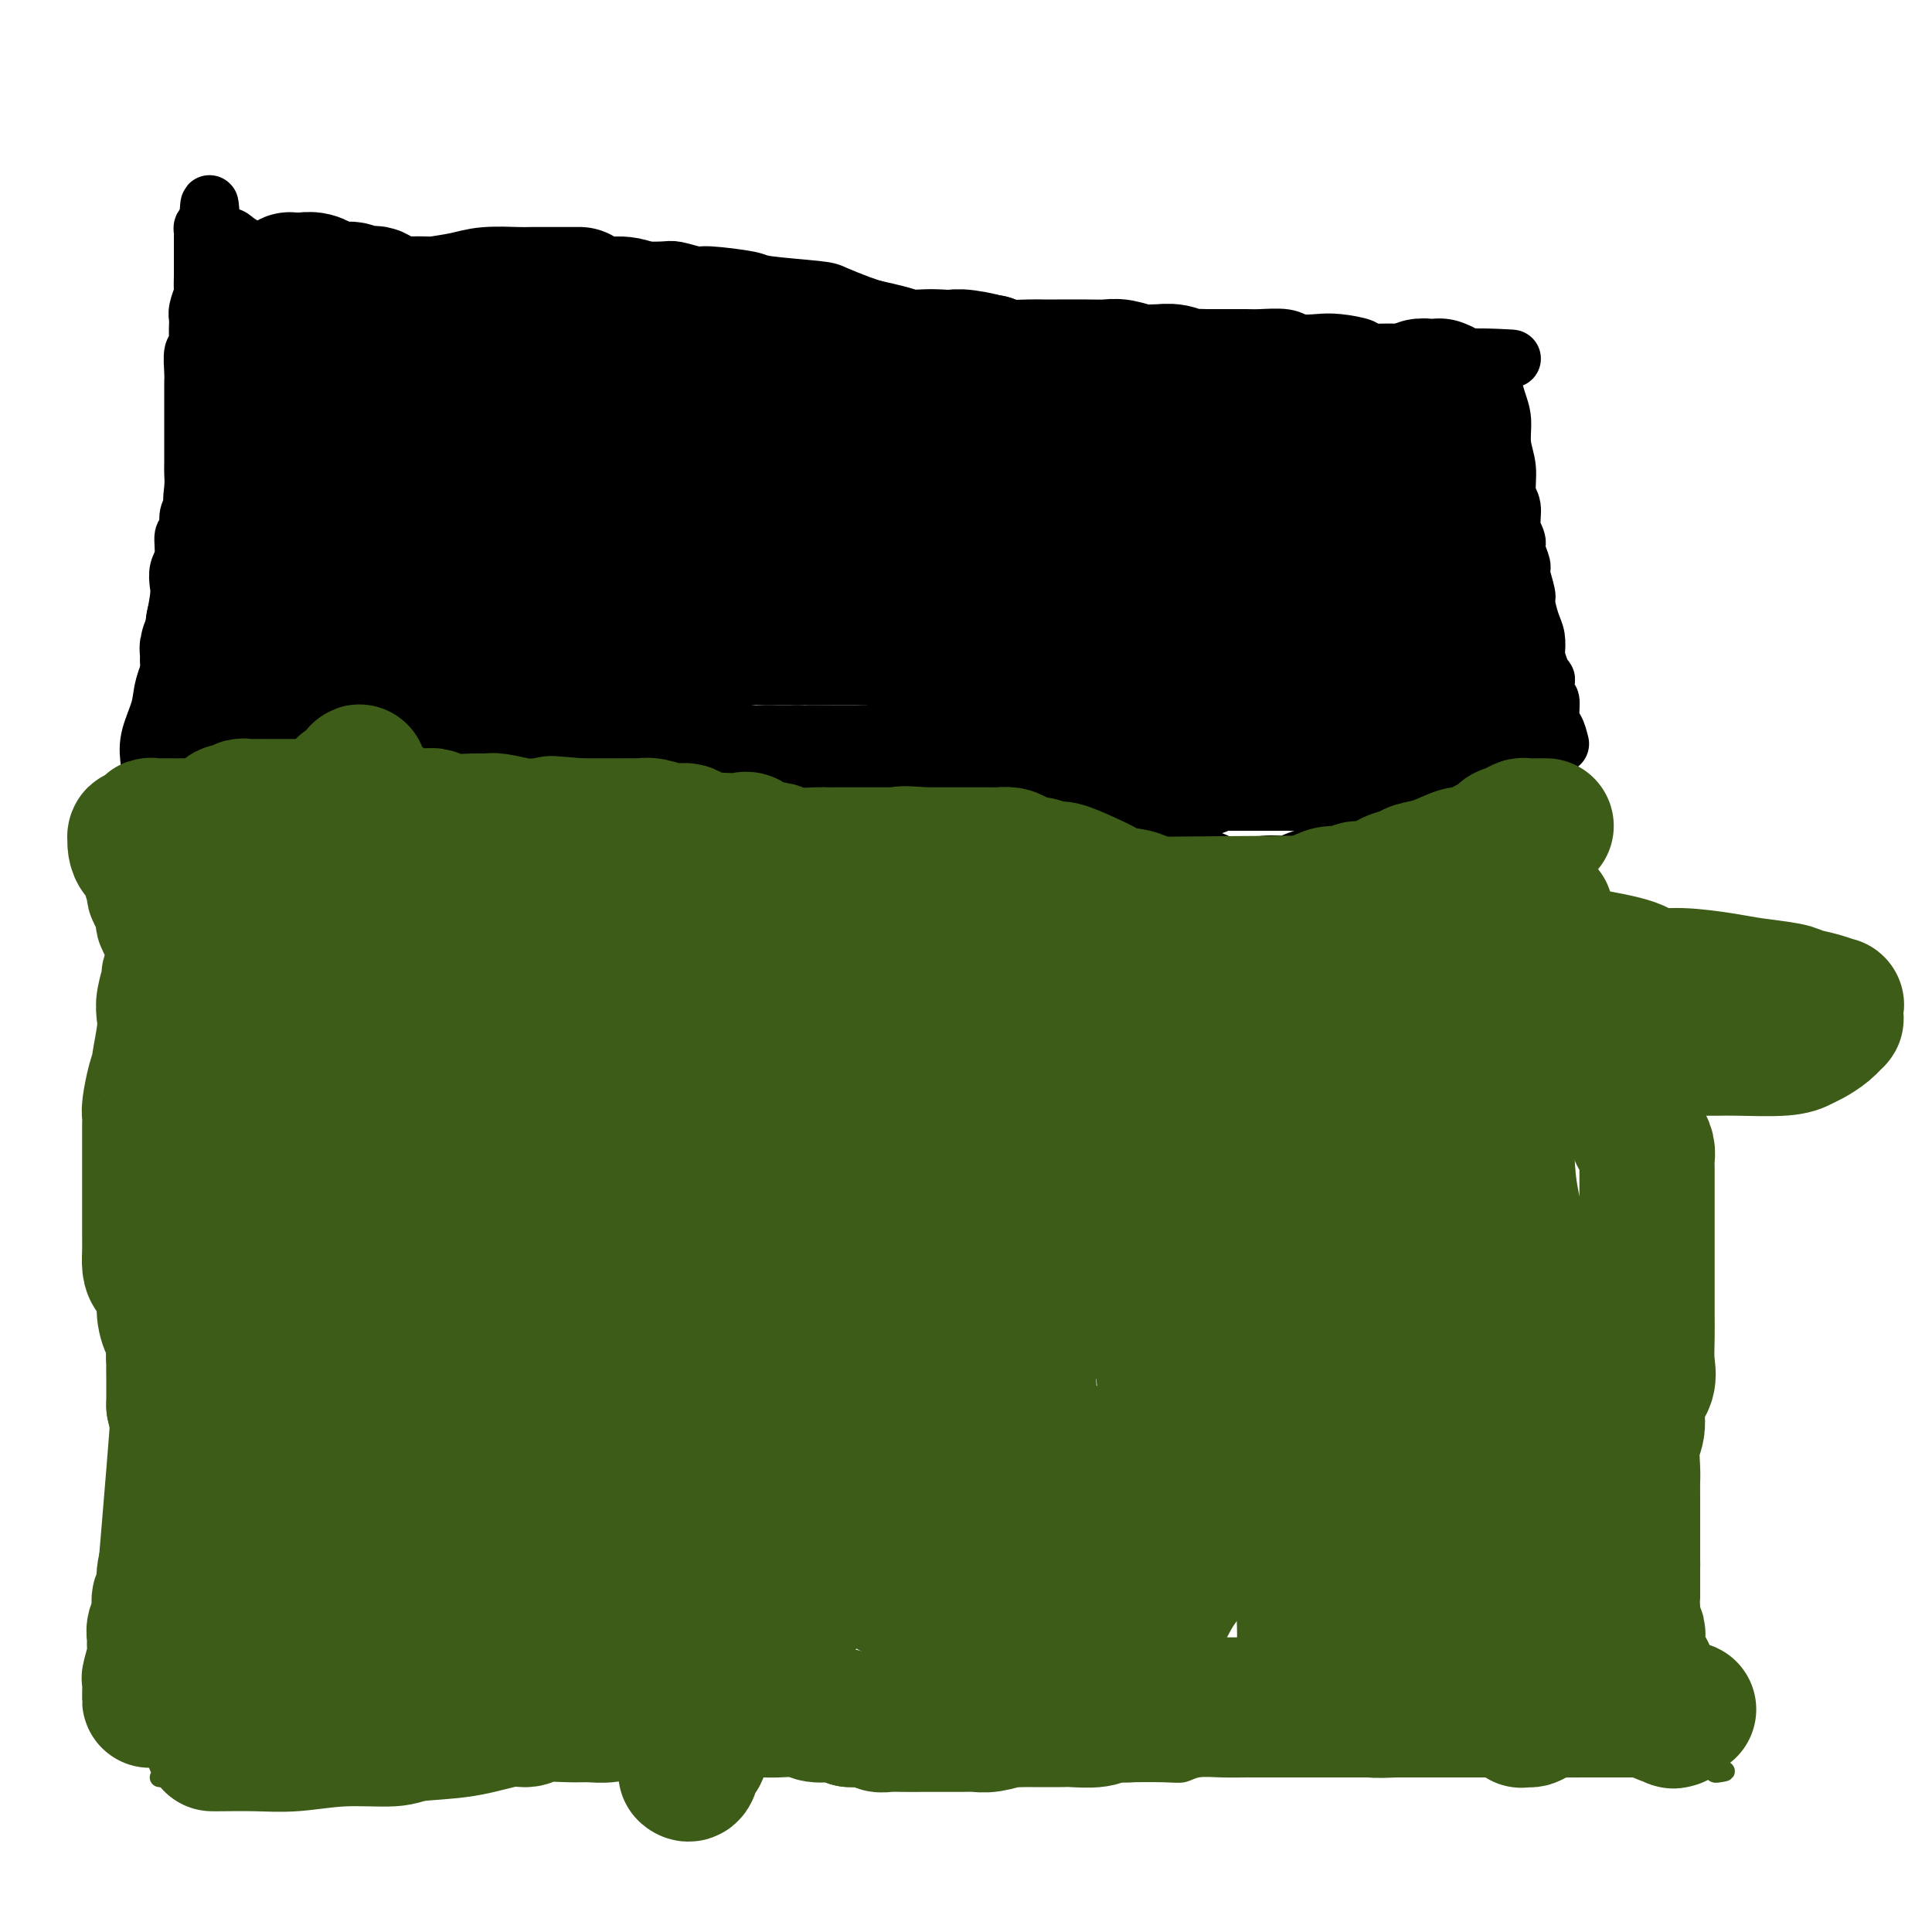 <svg viewBox='0 0 400 400' version='1.1' xmlns='http://www.w3.org/2000/svg' xmlns:xlink='http://www.w3.org/1999/xlink'><g fill='none' stroke='#3D5C18' stroke-width='4' stroke-linecap='round' stroke-linejoin='round'><path d='M37,369c-0.076,-0.008 -0.151,-0.015 0,0c0.151,0.015 0.530,0.054 1,0c0.470,-0.054 1.032,-0.199 2,0c0.968,0.199 2.342,0.744 4,1c1.658,0.256 3.599,0.223 7,0c3.401,-0.223 8.263,-0.637 11,-1c2.737,-0.363 3.348,-0.674 5,-1c1.652,-0.326 4.344,-0.668 6,-1c1.656,-0.332 2.276,-0.653 5,-1c2.724,-0.347 7.551,-0.720 10,-1c2.449,-0.280 2.521,-0.468 5,-1c2.479,-0.532 7.367,-1.410 10,-2c2.633,-0.590 3.011,-0.894 4,-1c0.989,-0.106 2.590,-0.014 4,0c1.410,0.014 2.630,-0.049 5,0c2.370,0.049 5.888,0.209 8,0c2.112,-0.209 2.816,-0.788 5,-1c2.184,-0.212 5.847,-0.057 8,0c2.153,0.057 2.796,0.015 4,0c1.204,-0.015 2.969,-0.002 4,0c1.031,0.002 1.330,-0.006 3,0c1.670,0.006 4.713,0.026 7,0c2.287,-0.026 3.819,-0.100 5,0c1.181,0.100 2.010,0.373 4,1c1.990,0.627 5.140,1.608 7,2c1.860,0.392 2.430,0.196 3,0'/><path d='M174,363c7.790,0.631 4.765,0.709 4,1c-0.765,0.291 0.731,0.796 2,1c1.269,0.204 2.310,0.108 4,0c1.690,-0.108 4.027,-0.226 6,0c1.973,0.226 3.581,0.796 5,1c1.419,0.204 2.649,0.040 4,0c1.351,-0.040 2.824,0.042 5,0c2.176,-0.042 5.054,-0.207 7,0c1.946,0.207 2.961,0.787 5,1c2.039,0.213 5.102,0.058 7,0c1.898,-0.058 2.631,-0.019 4,0c1.369,0.019 3.372,0.019 6,0c2.628,-0.019 5.880,-0.058 8,0c2.120,0.058 3.109,0.212 4,0c0.891,-0.212 1.683,-0.789 3,-1c1.317,-0.211 3.161,-0.057 5,0c1.839,0.057 3.675,0.015 5,0c1.325,-0.015 2.138,-0.004 4,0c1.862,0.004 4.774,0.001 7,0c2.226,-0.001 3.765,-0.000 5,0c1.235,0.000 2.166,0.000 4,0c1.834,-0.000 4.570,-0.000 6,0c1.430,0.000 1.555,0.000 2,0c0.445,-0.000 1.211,-0.000 3,0c1.789,0.000 4.601,0.000 7,0c2.399,-0.000 4.384,-0.000 6,0c1.616,0.000 2.861,0.000 5,0c2.139,-0.000 5.171,-0.000 7,0c1.829,0.000 2.454,0.000 3,0c0.546,-0.000 1.013,-0.000 2,0c0.987,0.000 2.493,0.000 4,0'/><path d='M323,366c16.574,-0.155 4.509,-0.041 1,0c-3.509,0.041 1.539,0.011 4,0c2.461,-0.011 2.337,-0.003 3,0c0.663,0.003 2.113,0.001 3,0c0.887,-0.001 1.210,-0.000 2,0c0.790,0.000 2.047,0.000 3,0c0.953,-0.000 1.603,-0.000 2,0c0.397,0.000 0.540,0.000 1,0c0.460,-0.000 1.237,-0.000 2,0c0.763,0.000 1.514,0.000 2,0c0.486,-0.000 0.709,-0.000 1,0c0.291,0.000 0.651,0.000 1,0c0.349,-0.000 0.689,-0.000 1,0c0.311,0.000 0.594,0.000 1,0c0.406,-0.000 0.936,-0.001 1,0c0.064,0.001 -0.338,0.004 0,0c0.338,-0.004 1.415,-0.015 2,0c0.585,0.015 0.678,0.057 1,0c0.322,-0.057 0.872,-0.211 1,0c0.128,0.211 -0.164,0.789 0,1c0.164,0.211 0.786,0.057 1,0c0.214,-0.057 0.019,-0.015 0,0c-0.019,0.015 0.137,0.004 0,0c-0.137,-0.004 -0.569,-0.002 -1,0'/><path d='M355,367c4.731,-0.102 0.560,-0.858 -1,-1c-1.560,-0.142 -0.509,0.330 0,0c0.509,-0.330 0.476,-1.461 0,-2c-0.476,-0.539 -1.395,-0.486 -2,-1c-0.605,-0.514 -0.897,-1.596 -1,-2c-0.103,-0.404 -0.018,-0.131 0,0c0.018,0.131 -0.033,0.120 0,-1c0.033,-1.120 0.149,-3.347 0,-4c-0.149,-0.653 -0.562,0.269 -1,0c-0.438,-0.269 -0.902,-1.728 -1,-3c-0.098,-1.272 0.170,-2.355 0,-3c-0.170,-0.645 -0.778,-0.851 -1,-2c-0.222,-1.149 -0.060,-3.243 0,-4c0.060,-0.757 0.016,-0.179 0,-1c-0.016,-0.821 -0.004,-3.042 0,-4c0.004,-0.958 0.001,-0.654 0,-2c-0.001,-1.346 -0.000,-4.342 0,-6c0.000,-1.658 0.000,-1.980 0,-3c-0.000,-1.020 -0.000,-2.740 0,-5c0.000,-2.260 0.000,-5.062 0,-7c-0.000,-1.938 -0.000,-3.014 0,-4c0.000,-0.986 0.001,-1.882 0,-4c-0.001,-2.118 -0.003,-5.457 0,-7c0.003,-1.543 0.011,-1.289 0,-3c-0.011,-1.711 -0.041,-5.388 0,-8c0.041,-2.612 0.155,-4.159 0,-6c-0.155,-1.841 -0.577,-3.977 -1,-6c-0.423,-2.023 -0.845,-3.934 -1,-5c-0.155,-1.066 -0.042,-1.287 0,-2c0.042,-0.713 0.012,-1.918 0,-3c-0.012,-1.082 -0.006,-2.041 0,-3'/><path d='M346,265c-0.244,-12.856 0.145,-5.496 0,-3c-0.145,2.496 -0.824,0.128 -1,-1c-0.176,-1.128 0.150,-1.015 0,-2c-0.150,-0.985 -0.776,-3.066 -1,-4c-0.224,-0.934 -0.046,-0.720 0,-1c0.046,-0.280 -0.040,-1.052 0,-2c0.040,-0.948 0.207,-2.070 0,-3c-0.207,-0.930 -0.786,-1.668 -1,-2c-0.214,-0.332 -0.061,-0.259 0,-1c0.061,-0.741 0.031,-2.296 0,-3c-0.031,-0.704 -0.065,-0.558 0,-1c0.065,-0.442 0.227,-1.473 0,-2c-0.227,-0.527 -0.842,-0.551 -1,-1c-0.158,-0.449 0.143,-1.323 0,-2c-0.143,-0.677 -0.728,-1.157 -1,-2c-0.272,-0.843 -0.232,-2.051 0,-3c0.232,-0.949 0.654,-1.641 0,-3c-0.654,-1.359 -2.385,-3.384 -3,-5c-0.615,-1.616 -0.113,-2.823 0,-4c0.113,-1.177 -0.163,-2.325 -1,-4c-0.837,-1.675 -2.233,-3.877 -3,-5c-0.767,-1.123 -0.903,-1.167 -1,-2c-0.097,-0.833 -0.156,-2.456 -1,-4c-0.844,-1.544 -2.475,-3.008 -3,-4c-0.525,-0.992 0.055,-1.510 0,-2c-0.055,-0.490 -0.746,-0.951 -1,-2c-0.254,-1.049 -0.071,-2.687 0,-4c0.071,-1.313 0.029,-2.300 0,-3c-0.029,-0.700 -0.046,-1.111 0,-2c0.046,-0.889 0.156,-2.254 0,-3c-0.156,-0.746 -0.578,-0.873 -1,-1'/><path d='M327,184c-0.317,-2.574 -0.108,-0.510 0,0c0.108,0.510 0.117,-0.535 0,-1c-0.117,-0.465 -0.360,-0.349 -1,0c-0.640,0.349 -1.678,0.931 -2,1c-0.322,0.069 0.072,-0.374 0,0c-0.072,0.374 -0.611,1.564 -1,2c-0.389,0.436 -0.629,0.117 -1,0c-0.371,-0.117 -0.873,-0.031 -1,0c-0.127,0.031 0.123,0.008 0,0c-0.123,-0.008 -0.618,-0.002 -1,0c-0.382,0.002 -0.650,-0.000 -1,0c-0.350,0.000 -0.780,0.004 -1,0c-0.220,-0.004 -0.229,-0.015 -1,0c-0.771,0.015 -2.305,0.057 -3,0c-0.695,-0.057 -0.552,-0.211 -1,0c-0.448,0.211 -1.488,0.789 -2,1c-0.512,0.211 -0.496,0.057 -1,0c-0.504,-0.057 -1.527,-0.015 -2,0c-0.473,0.015 -0.395,0.004 -1,0c-0.605,-0.004 -1.894,-0.001 -3,0c-1.106,0.001 -2.030,0.000 -3,0c-0.970,-0.000 -1.985,-0.000 -3,0'/><path d='M298,187c-5.055,0.462 -3.193,0.116 -3,0c0.193,-0.116 -1.284,-0.003 -2,0c-0.716,0.003 -0.670,-0.103 -1,0c-0.330,0.103 -1.036,0.416 -2,0c-0.964,-0.416 -2.185,-1.561 -3,-2c-0.815,-0.439 -1.224,-0.170 -2,0c-0.776,0.170 -1.918,0.243 -3,0c-1.082,-0.243 -2.104,-0.801 -3,-1c-0.896,-0.199 -1.665,-0.038 -3,0c-1.335,0.038 -3.237,-0.045 -4,0c-0.763,0.045 -0.388,0.220 -1,0c-0.612,-0.220 -2.213,-0.833 -3,-1c-0.787,-0.167 -0.761,0.113 -2,0c-1.239,-0.113 -3.742,-0.618 -5,-1c-1.258,-0.382 -1.270,-0.642 -2,-1c-0.730,-0.358 -2.178,-0.814 -4,-1c-1.822,-0.186 -4.017,-0.101 -6,0c-1.983,0.101 -3.754,0.220 -5,0c-1.246,-0.220 -1.966,-0.777 -4,-1c-2.034,-0.223 -5.382,-0.112 -7,0c-1.618,0.112 -1.505,0.226 -3,0c-1.495,-0.226 -4.597,-0.793 -6,-1c-1.403,-0.207 -1.107,-0.056 -2,0c-0.893,0.056 -2.973,0.015 -5,0c-2.027,-0.015 -3.999,-0.004 -6,0c-2.001,0.004 -4.030,0.001 -6,0c-1.970,-0.001 -3.882,-0.000 -5,0c-1.118,0.000 -1.444,0.000 -3,0c-1.556,-0.000 -4.342,-0.000 -6,0c-1.658,0.000 -2.188,0.000 -3,0c-0.812,-0.000 -1.906,-0.000 -3,0'/><path d='M185,178c-11.940,-0.309 -6.788,-0.083 -6,0c0.788,0.083 -2.786,0.023 -5,0c-2.214,-0.023 -3.068,-0.007 -5,0c-1.932,0.007 -4.940,0.006 -7,0c-2.060,-0.006 -3.170,-0.016 -4,0c-0.830,0.016 -1.381,0.057 -3,0c-1.619,-0.057 -4.307,-0.211 -6,0c-1.693,0.211 -2.391,0.789 -4,1c-1.609,0.211 -4.130,0.057 -6,0c-1.870,-0.057 -3.089,-0.015 -4,0c-0.911,0.015 -1.512,0.005 -3,0c-1.488,-0.005 -3.861,-0.005 -5,0c-1.139,0.005 -1.044,0.015 -2,0c-0.956,-0.015 -2.961,-0.056 -4,0c-1.039,0.056 -1.110,0.207 -2,0c-0.890,-0.207 -2.599,-0.774 -4,-1c-1.401,-0.226 -2.494,-0.113 -4,0c-1.506,0.113 -3.427,0.226 -5,0c-1.573,-0.226 -2.800,-0.793 -4,-1c-1.200,-0.207 -2.374,-0.056 -4,0c-1.626,0.056 -3.702,0.015 -5,0c-1.298,-0.015 -1.816,-0.004 -3,0c-1.184,0.004 -3.034,0.001 -4,0c-0.966,-0.001 -1.047,-0.000 -2,0c-0.953,0.000 -2.776,0.000 -4,0c-1.224,-0.000 -1.849,-0.000 -3,0c-1.151,0.000 -2.828,0.000 -4,0c-1.172,-0.000 -1.840,-0.000 -3,0c-1.160,0.000 -2.812,0.000 -4,0c-1.188,-0.000 -1.911,-0.000 -3,0c-1.089,0.000 -2.545,0.000 -4,0'/><path d='M59,177c-19.706,-0.155 -5.971,-0.041 -1,0c4.971,0.041 1.178,0.011 -1,0c-2.178,-0.011 -2.743,-0.003 -3,0c-0.257,0.003 -0.207,0.001 -1,0c-0.793,-0.001 -2.427,-0.001 -3,0c-0.573,0.001 -0.083,0.001 0,0c0.083,-0.001 -0.241,-0.004 -1,0c-0.759,0.004 -1.952,0.015 -3,0c-1.048,-0.015 -1.952,-0.057 -2,0c-0.048,0.057 0.761,0.211 0,0c-0.761,-0.211 -3.090,-0.789 -4,-1c-0.910,-0.211 -0.401,-0.057 -1,0c-0.599,0.057 -2.305,0.015 -3,0c-0.695,-0.015 -0.380,-0.004 -1,0c-0.620,0.004 -2.177,0.001 -3,0c-0.823,-0.001 -0.913,0.000 -1,0c-0.087,-0.000 -0.171,-0.001 -1,0c-0.829,0.001 -2.404,0.004 -3,0c-0.596,-0.004 -0.212,-0.016 0,0c0.212,0.016 0.253,0.058 0,0c-0.253,-0.058 -0.801,-0.218 -1,0c-0.199,0.218 -0.050,0.813 0,1c0.050,0.187 -0.001,-0.035 0,0c0.001,0.035 0.053,0.327 0,1c-0.053,0.673 -0.210,1.727 0,2c0.210,0.273 0.787,-0.234 1,0c0.213,0.234 0.061,1.210 0,2c-0.061,0.790 -0.030,1.395 0,2'/><path d='M27,184c0.388,1.798 1.358,2.293 2,3c0.642,0.707 0.956,1.625 1,2c0.044,0.375 -0.180,0.206 0,1c0.180,0.794 0.766,2.550 1,3c0.234,0.450 0.116,-0.404 0,0c-0.116,0.404 -0.231,2.068 0,3c0.231,0.932 0.808,1.132 1,2c0.192,0.868 0.001,2.404 0,4c-0.001,1.596 0.189,3.250 0,5c-0.189,1.750 -0.759,3.594 -1,6c-0.241,2.406 -0.155,5.372 0,7c0.155,1.628 0.377,1.919 0,4c-0.377,2.081 -1.355,5.954 -2,8c-0.645,2.046 -0.957,2.265 -1,3c-0.043,0.735 0.184,1.987 0,4c-0.184,2.013 -0.780,4.786 -1,7c-0.220,2.214 -0.063,3.868 0,5c0.063,1.132 0.033,1.741 0,4c-0.033,2.259 -0.069,6.167 0,8c0.069,1.833 0.243,1.592 0,2c-0.243,0.408 -0.903,1.465 -1,3c-0.097,1.535 0.370,3.548 0,5c-0.370,1.452 -1.577,2.344 -2,3c-0.423,0.656 -0.060,1.078 0,2c0.060,0.922 -0.181,2.344 0,4c0.181,1.656 0.784,3.545 1,5c0.216,1.455 0.044,2.475 0,4c-0.044,1.525 0.040,3.553 0,5c-0.040,1.447 -0.203,2.313 0,3c0.203,0.687 0.772,1.196 1,2c0.228,0.804 0.114,1.902 0,3'/><path d='M26,304c0.309,5.172 0.083,4.103 0,4c-0.083,-0.103 -0.023,0.761 0,2c0.023,1.239 0.010,2.854 0,4c-0.010,1.146 -0.017,1.824 0,3c0.017,1.176 0.057,2.851 0,4c-0.057,1.149 -0.211,1.770 0,3c0.211,1.230 0.789,3.067 1,4c0.211,0.933 0.057,0.962 0,2c-0.057,1.038 -0.015,3.083 0,4c0.015,0.917 0.005,0.704 0,1c-0.005,0.296 -0.004,1.102 0,2c0.004,0.898 0.011,1.888 0,3c-0.011,1.112 -0.041,2.345 0,3c0.041,0.655 0.154,0.730 1,2c0.846,1.270 2.427,3.734 3,5c0.573,1.266 0.140,1.334 0,2c-0.140,0.666 0.014,1.932 0,3c-0.014,1.068 -0.197,1.940 0,3c0.197,1.060 0.775,2.307 1,3c0.225,0.693 0.099,0.831 0,1c-0.099,0.169 -0.170,0.370 0,1c0.170,0.630 0.581,1.688 1,2c0.419,0.312 0.845,-0.123 1,0c0.155,0.123 0.038,0.803 0,1c-0.038,0.197 0.004,-0.091 0,0c-0.004,0.091 -0.053,0.560 0,1c0.053,0.440 0.206,0.849 0,1c-0.206,0.151 -0.773,0.043 -1,0c-0.227,-0.043 -0.113,-0.022 0,0'/></g>
<g fill='none' stroke='#000000' stroke-width='12' stroke-linecap='round' stroke-linejoin='round'><path d='M30,174c-0.001,0.046 -0.001,0.093 0,0c0.001,-0.093 0.004,-0.324 0,-1c-0.004,-0.676 -0.015,-1.796 0,-2c0.015,-0.204 0.055,0.510 0,0c-0.055,-0.510 -0.204,-2.243 0,-4c0.204,-1.757 0.760,-3.538 1,-5c0.240,-1.462 0.163,-2.604 0,-4c-0.163,-1.396 -0.411,-3.045 0,-5c0.411,-1.955 1.482,-4.214 2,-6c0.518,-1.786 0.482,-3.098 1,-5c0.518,-1.902 1.589,-4.396 2,-6c0.411,-1.604 0.162,-2.320 0,-3c-0.162,-0.680 -0.235,-1.324 0,-3c0.235,-1.676 0.780,-4.383 1,-6c0.220,-1.617 0.115,-2.143 0,-3c-0.115,-0.857 -0.242,-2.043 0,-3c0.242,-0.957 0.852,-1.685 1,-3c0.148,-1.315 -0.167,-3.219 0,-4c0.167,-0.781 0.814,-0.441 1,-1c0.186,-0.559 -0.090,-2.017 0,-3c0.090,-0.983 0.545,-1.492 1,-2'/><path d='M40,105c1.547,-11.337 0.415,-5.180 0,-3c-0.415,2.180 -0.111,0.383 0,-1c0.111,-1.383 0.030,-2.351 0,-3c-0.030,-0.649 -0.008,-0.977 0,-2c0.008,-1.023 0.002,-2.740 0,-4c-0.002,-1.260 -0.001,-2.064 0,-3c0.001,-0.936 0.000,-2.006 0,-3c-0.000,-0.994 -0.001,-1.913 0,-3c0.001,-1.087 0.004,-2.343 0,-3c-0.004,-0.657 -0.015,-0.717 0,-1c0.015,-0.283 0.057,-0.790 0,-2c-0.057,-1.210 -0.211,-3.122 0,-4c0.211,-0.878 0.788,-0.723 1,-1c0.212,-0.277 0.061,-0.985 0,-2c-0.061,-1.015 -0.030,-2.336 0,-3c0.030,-0.664 0.061,-0.672 0,-1c-0.061,-0.328 -0.212,-0.975 0,-2c0.212,-1.025 0.789,-2.429 1,-3c0.211,-0.571 0.057,-0.309 0,-1c-0.057,-0.691 -0.015,-2.336 0,-3c0.015,-0.664 0.004,-0.349 0,-1c-0.004,-0.651 -0.001,-2.268 0,-3c0.001,-0.732 -0.001,-0.578 0,-1c0.001,-0.422 0.003,-1.420 0,-2c-0.003,-0.580 -0.011,-0.743 0,-1c0.011,-0.257 0.041,-0.608 0,-1c-0.041,-0.392 -0.155,-0.826 0,-1c0.155,-0.174 0.577,-0.087 1,0'/><path d='M43,47c0.527,-9.087 0.344,-2.803 1,0c0.656,2.803 2.152,2.126 3,2c0.848,-0.126 1.050,0.300 2,1c0.950,0.700 2.648,1.675 4,2c1.352,0.325 2.357,-0.001 3,0c0.643,0.001 0.925,0.330 2,1c1.075,0.670 2.945,1.682 4,2c1.055,0.318 1.296,-0.058 2,0c0.704,0.058 1.871,0.552 3,1c1.129,0.448 2.222,0.852 3,1c0.778,0.148 1.243,0.040 2,0c0.757,-0.040 1.806,-0.011 4,0c2.194,0.011 5.533,0.004 8,0c2.467,-0.004 4.063,-0.005 6,0c1.937,0.005 4.216,0.015 6,0c1.784,-0.015 3.074,-0.057 5,0c1.926,0.057 4.490,0.211 6,0c1.510,-0.211 1.966,-0.788 4,-1c2.034,-0.212 5.645,-0.058 8,0c2.355,0.058 3.454,0.019 5,0c1.546,-0.019 3.538,-0.020 6,0c2.462,0.020 5.392,0.061 7,0c1.608,-0.061 1.893,-0.224 3,0c1.107,0.224 3.035,0.834 4,1c0.965,0.166 0.966,-0.111 3,0c2.034,0.111 6.102,0.611 8,1c1.898,0.389 1.624,0.668 4,1c2.376,0.332 7.400,0.718 10,1c2.600,0.282 2.777,0.461 4,1c1.223,0.539 3.492,1.440 5,2c1.508,0.560 2.254,0.780 3,1'/><path d='M181,64c7.886,1.714 7.100,2.000 8,2c0.900,-0.000 3.486,-0.287 7,0c3.514,0.287 7.957,1.149 11,2c3.043,0.851 4.686,1.692 6,2c1.314,0.308 2.299,0.082 4,0c1.701,-0.082 4.119,-0.022 6,0c1.881,0.022 3.227,0.006 5,0c1.773,-0.006 3.974,-0.002 6,0c2.026,0.002 3.877,0.000 6,0c2.123,-0.000 4.519,0.000 6,0c1.481,-0.000 2.046,-0.001 3,0c0.954,0.001 2.298,0.004 4,0c1.702,-0.004 3.761,-0.015 5,0c1.239,0.015 1.659,0.056 3,0c1.341,-0.056 3.604,-0.208 5,0c1.396,0.208 1.927,0.778 3,1c1.073,0.222 2.689,0.098 4,0c1.311,-0.098 2.319,-0.170 4,0c1.681,0.170 4.037,0.581 5,1c0.963,0.419 0.532,0.844 1,1c0.468,0.156 1.833,0.042 3,0c1.167,-0.042 2.134,-0.011 3,0c0.866,0.011 1.629,0.003 2,0c0.371,-0.003 0.349,-0.002 1,0c0.651,0.002 1.976,0.004 3,0c1.024,-0.004 1.746,-0.015 2,0c0.254,0.015 0.040,0.057 1,0c0.960,-0.057 3.092,-0.211 4,0c0.908,0.211 0.591,0.788 1,1c0.409,0.212 1.546,0.061 2,0c0.454,-0.061 0.227,-0.030 0,0'/><path d='M305,74c14.681,0.576 5.383,0.017 2,0c-3.383,-0.017 -0.851,0.509 0,1c0.851,0.491 0.020,0.949 0,1c-0.020,0.051 0.769,-0.305 1,0c0.231,0.305 -0.097,1.270 0,2c0.097,0.730 0.618,1.226 1,2c0.382,0.774 0.623,1.828 1,3c0.377,1.172 0.890,2.462 1,4c0.110,1.538 -0.182,3.325 0,5c0.182,1.675 0.837,3.240 1,5c0.163,1.760 -0.168,3.716 0,5c0.168,1.284 0.834,1.895 1,3c0.166,1.105 -0.167,2.702 0,4c0.167,1.298 0.833,2.295 1,3c0.167,0.705 -0.166,1.117 0,2c0.166,0.883 0.832,2.235 1,3c0.168,0.765 -0.161,0.942 0,2c0.161,1.058 0.814,2.998 1,4c0.186,1.002 -0.094,1.065 0,2c0.094,0.935 0.564,2.743 1,4c0.436,1.257 0.838,1.964 1,3c0.162,1.036 0.082,2.403 0,3c-0.082,0.597 -0.167,0.425 0,1c0.167,0.575 0.585,1.898 1,3c0.415,1.102 0.828,1.983 1,2c0.172,0.017 0.101,-0.831 0,0c-0.101,0.831 -0.234,3.342 0,4c0.234,0.658 0.836,-0.535 1,0c0.164,0.535 -0.110,2.798 0,4c0.110,1.202 0.603,1.343 1,2c0.397,0.657 0.699,1.828 1,3'/><path d='M44,176c-0.016,0.084 -0.032,0.167 0,0c0.032,-0.167 0.111,-0.585 1,-1c0.889,-0.415 2.587,-0.828 4,-1c1.413,-0.172 2.543,-0.103 4,0c1.457,0.103 3.243,0.239 5,0c1.757,-0.239 3.486,-0.852 5,-1c1.514,-0.148 2.813,0.171 4,0c1.187,-0.171 2.260,-0.830 3,-1c0.740,-0.170 1.146,0.151 3,0c1.854,-0.151 5.157,-0.772 7,-1c1.843,-0.228 2.227,-0.061 4,0c1.773,0.061 4.935,0.016 7,0c2.065,-0.016 3.032,-0.004 4,0c0.968,0.004 1.935,0.001 3,0c1.065,-0.001 2.226,-0.000 3,0c0.774,0.000 1.161,-0.001 2,0c0.839,0.001 2.129,0.004 3,0c0.871,-0.004 1.324,-0.015 3,0c1.676,0.015 4.574,0.056 6,0c1.426,-0.056 1.380,-0.208 3,0c1.620,0.208 4.906,0.777 7,1c2.094,0.223 2.994,0.101 4,0c1.006,-0.101 2.117,-0.181 3,0c0.883,0.181 1.538,0.623 3,1c1.462,0.377 3.731,0.688 6,1'/><path d='M141,174c10.648,0.415 6.768,-0.047 6,0c-0.768,0.047 1.575,0.604 4,1c2.425,0.396 4.932,0.631 7,1c2.068,0.369 3.696,0.873 6,1c2.304,0.127 5.283,-0.124 7,0c1.717,0.124 2.171,0.622 3,1c0.829,0.378 2.033,0.637 4,1c1.967,0.363 4.696,0.830 7,1c2.304,0.170 4.182,0.045 6,0c1.818,-0.045 3.576,-0.008 5,0c1.424,0.008 2.513,-0.012 4,0c1.487,0.012 3.371,0.056 5,0c1.629,-0.056 3.003,-0.211 4,0c0.997,0.211 1.617,0.789 3,1c1.383,0.211 3.527,0.057 5,0c1.473,-0.057 2.273,-0.015 4,0c1.727,0.015 4.380,0.005 6,0c1.620,-0.005 2.207,-0.005 3,0c0.793,0.005 1.794,0.015 3,0c1.206,-0.015 2.618,-0.057 4,0c1.382,0.057 2.733,0.211 3,0c0.267,-0.211 -0.549,-0.788 0,-1c0.549,-0.212 2.464,-0.061 4,0c1.536,0.061 2.694,0.031 4,0c1.306,-0.031 2.761,-0.064 4,0c1.239,0.064 2.264,0.224 4,0c1.736,-0.224 4.183,-0.831 6,-1c1.817,-0.169 3.002,0.099 4,0c0.998,-0.099 1.807,-0.565 3,-1c1.193,-0.435 2.769,-0.839 4,-1c1.231,-0.161 2.115,-0.081 3,0'/><path d='M276,177c10.351,-0.614 4.228,-0.151 3,0c-1.228,0.151 2.440,-0.012 4,0c1.560,0.012 1.013,0.199 2,0c0.987,-0.199 3.509,-0.785 5,-1c1.491,-0.215 1.951,-0.057 3,0c1.049,0.057 2.687,0.015 4,0c1.313,-0.015 2.301,-0.004 3,0c0.699,0.004 1.108,0.001 2,0c0.892,-0.001 2.266,-0.000 3,0c0.734,0.000 0.828,0.000 1,0c0.172,-0.000 0.423,-0.000 1,0c0.577,0.000 1.481,0.000 2,0c0.519,-0.000 0.655,-0.000 1,0c0.345,0.000 0.901,-0.000 1,0c0.099,0.000 -0.258,0.000 0,0c0.258,-0.000 1.129,-0.000 2,0c0.871,0.000 1.740,0.000 2,0c0.260,-0.000 -0.088,-0.000 0,0c0.088,0.000 0.612,0.001 1,0c0.388,-0.001 0.640,-0.003 1,0c0.360,0.003 0.829,0.011 1,0c0.171,-0.011 0.046,-0.042 0,0c-0.046,0.042 -0.012,0.155 0,0c0.012,-0.155 0.003,-0.580 0,-1c-0.003,-0.420 -0.001,-0.834 0,-1c0.001,-0.166 0.000,-0.083 0,0'/></g>
<g fill='none' stroke='#000000' stroke-width='28' stroke-linecap='round' stroke-linejoin='round'><path d='M58,96c0.000,0.000 0.000,0.000 0,0c0.000,0.000 0.000,0.000 0,0'/><path d='M58,96c-0.000,0.001 -0.000,0.002 0,0c0.000,-0.002 0.001,-0.006 0,0c-0.001,0.006 -0.004,0.023 0,1c0.004,0.977 0.015,2.914 0,4c-0.015,1.086 -0.057,1.321 0,2c0.057,0.679 0.212,1.803 0,3c-0.212,1.197 -0.792,2.468 -1,3c-0.208,0.532 -0.045,0.327 0,1c0.045,0.673 -0.029,2.225 0,3c0.029,0.775 0.162,0.772 0,1c-0.162,0.228 -0.618,0.686 -1,1c-0.382,0.314 -0.690,0.483 -1,1c-0.310,0.517 -0.622,1.381 -1,2c-0.378,0.619 -0.822,0.993 -1,1c-0.178,0.007 -0.089,-0.354 0,0c0.089,0.354 0.180,1.423 0,2c-0.180,0.577 -0.631,0.660 -1,1c-0.369,0.340 -0.658,0.935 -1,1c-0.342,0.065 -0.738,-0.400 -1,0c-0.262,0.400 -0.390,1.664 -1,2c-0.610,0.336 -1.703,-0.256 -2,0c-0.297,0.256 0.201,1.359 0,2c-0.201,0.641 -1.100,0.821 -2,1'/><path d='M45,128c-1.791,2.434 -0.270,1.018 0,1c0.270,-0.018 -0.713,1.361 -1,2c-0.287,0.639 0.121,0.536 0,1c-0.121,0.464 -0.772,1.493 -1,2c-0.228,0.507 -0.034,0.492 0,1c0.034,0.508 -0.093,1.539 0,2c0.093,0.461 0.406,0.353 1,1c0.594,0.647 1.469,2.048 2,3c0.531,0.952 0.717,1.455 1,2c0.283,0.545 0.664,1.133 1,2c0.336,0.867 0.626,2.014 1,3c0.374,0.986 0.832,1.813 1,3c0.168,1.187 0.045,2.735 0,4c-0.045,1.265 -0.011,2.247 0,3c0.011,0.753 -0.001,1.278 0,2c0.001,0.722 0.014,1.643 0,3c-0.014,1.357 -0.057,3.150 0,4c0.057,0.850 0.212,0.756 0,1c-0.212,0.244 -0.793,0.826 -1,2c-0.207,1.174 -0.041,2.941 0,4c0.041,1.059 -0.042,1.409 0,2c0.042,0.591 0.208,1.423 0,2c-0.208,0.577 -0.792,0.898 -1,2c-0.208,1.102 -0.042,2.984 0,4c0.042,1.016 -0.041,1.164 0,2c0.041,0.836 0.204,2.359 0,3c-0.204,0.641 -0.776,0.398 -1,1c-0.224,0.602 -0.101,2.048 0,3c0.101,0.952 0.181,1.410 0,2c-0.181,0.590 -0.623,1.311 -1,2c-0.377,0.689 -0.688,1.344 -1,2'/><path d='M45,199c-0.762,7.665 -0.165,2.827 0,1c0.165,-1.827 -0.100,-0.644 0,0c0.100,0.644 0.565,0.750 1,0c0.435,-0.750 0.838,-2.357 1,-3c0.162,-0.643 0.081,-0.321 0,0'/><path d='M55,159c-0.089,-0.030 -0.177,-0.061 0,0c0.177,0.061 0.620,0.212 2,0c1.380,-0.212 3.698,-0.789 6,-1c2.302,-0.211 4.590,-0.057 7,0c2.410,0.057 4.943,0.015 7,0c2.057,-0.015 3.636,-0.004 7,0c3.364,0.004 8.511,0.001 11,0c2.489,-0.001 2.319,-0.000 3,0c0.681,0.000 2.213,0.000 4,0c1.787,-0.000 3.828,-0.000 5,0c1.172,0.000 1.475,0.000 2,0c0.525,-0.000 1.271,-0.000 3,0c1.729,0.000 4.441,0.000 6,0c1.559,-0.000 1.966,-0.000 3,0c1.034,0.000 2.695,0.000 4,0c1.305,-0.000 2.255,-0.000 3,0c0.745,0.000 1.286,0.000 2,0c0.714,-0.000 1.603,-0.001 2,0c0.397,0.001 0.304,0.004 1,0c0.696,-0.004 2.181,-0.016 3,0c0.819,0.016 0.972,0.061 2,0c1.028,-0.061 2.932,-0.226 4,0c1.068,0.226 1.299,0.845 2,1c0.701,0.155 1.870,-0.155 4,0c2.130,0.155 5.220,0.773 7,1c1.780,0.227 2.248,0.061 3,0c0.752,-0.061 1.786,-0.017 3,0c1.214,0.017 2.607,0.009 4,0'/><path d='M165,160c17.824,0.155 7.383,0.041 4,0c-3.383,-0.041 0.291,-0.011 3,0c2.709,0.011 4.454,0.003 6,0c1.546,-0.003 2.895,-0.001 5,0c2.105,0.001 4.967,0.000 7,0c2.033,-0.000 3.238,0.000 4,0c0.762,-0.000 1.083,-0.000 2,0c0.917,0.000 2.432,0.001 4,0c1.568,-0.001 3.191,-0.003 4,0c0.809,0.003 0.804,0.011 2,0c1.196,-0.011 3.594,-0.041 5,0c1.406,0.041 1.822,0.155 3,0c1.178,-0.155 3.119,-0.577 5,-1c1.881,-0.423 3.704,-0.845 5,-1c1.296,-0.155 2.067,-0.041 3,0c0.933,0.041 2.029,0.011 3,0c0.971,-0.011 1.818,-0.003 3,0c1.182,0.003 2.698,0.001 3,0c0.302,-0.001 -0.610,-0.000 0,0c0.610,0.000 2.743,0.000 4,0c1.257,-0.000 1.638,-0.000 2,0c0.362,0.000 0.704,0.000 2,0c1.296,-0.000 3.545,-0.000 5,0c1.455,0.000 2.116,0.000 3,0c0.884,-0.000 1.990,-0.000 3,0c1.010,0.000 1.923,0.000 3,0c1.077,-0.000 2.319,-0.000 3,0c0.681,0.000 0.801,0.000 1,0c0.199,-0.000 0.477,-0.000 1,0c0.523,0.000 1.292,0.000 2,0c0.708,-0.000 1.354,-0.000 2,0'/><path d='M267,158c16.112,-0.309 5.391,-0.083 2,0c-3.391,0.083 0.546,0.022 2,0c1.454,-0.022 0.424,-0.006 1,0c0.576,0.006 2.758,0.002 4,0c1.242,-0.002 1.545,-0.000 2,0c0.455,0.000 1.061,-0.000 2,0c0.939,0.000 2.210,0.001 3,0c0.790,-0.001 1.101,-0.004 2,0c0.899,0.004 2.388,0.015 3,0c0.612,-0.015 0.347,-0.057 1,0c0.653,0.057 2.224,0.211 3,0c0.776,-0.211 0.756,-0.789 1,-1c0.244,-0.211 0.752,-0.057 1,0c0.248,0.057 0.237,0.016 1,0c0.763,-0.016 2.301,-0.008 3,0c0.699,0.008 0.558,0.016 1,0c0.442,-0.016 1.466,-0.057 2,0c0.534,0.057 0.578,0.212 1,0c0.422,-0.212 1.223,-0.793 2,-1c0.777,-0.207 1.530,-0.042 2,0c0.470,0.042 0.655,-0.040 1,0c0.345,0.040 0.849,0.203 1,0c0.151,-0.203 -0.049,-0.771 0,-1c0.049,-0.229 0.349,-0.121 1,0c0.651,0.121 1.653,0.253 2,0c0.347,-0.253 0.038,-0.891 0,-1c-0.038,-0.109 0.196,0.311 0,0c-0.196,-0.311 -0.822,-1.353 -1,-2c-0.178,-0.647 0.092,-0.899 0,-1c-0.092,-0.101 -0.546,-0.050 -1,0'/><path d='M309,151c-0.550,-1.041 -0.925,-1.645 -1,-2c-0.075,-0.355 0.149,-0.463 0,-1c-0.149,-0.537 -0.671,-1.503 -1,-2c-0.329,-0.497 -0.466,-0.523 -1,-1c-0.534,-0.477 -1.463,-1.404 -2,-2c-0.537,-0.596 -0.680,-0.861 -1,-1c-0.320,-0.139 -0.818,-0.153 -1,-1c-0.182,-0.847 -0.049,-2.526 0,-3c0.049,-0.474 0.013,0.256 0,0c-0.013,-0.256 -0.004,-1.499 0,-2c0.004,-0.501 0.001,-0.260 0,-1c-0.001,-0.740 -0.000,-2.463 0,-3c0.000,-0.537 0.000,0.110 0,0c-0.000,-0.110 -0.000,-0.979 0,-2c0.000,-1.021 0.000,-2.194 0,-3c-0.000,-0.806 -0.000,-1.246 0,-2c0.000,-0.754 0.000,-1.822 0,-3c-0.000,-1.178 -0.000,-2.467 0,-3c0.000,-0.533 0.000,-0.309 0,-1c-0.000,-0.691 -0.000,-2.297 0,-3c0.000,-0.703 0.000,-0.504 0,-1c-0.000,-0.496 -0.000,-1.689 0,-2c0.000,-0.311 0.000,0.260 0,0c-0.000,-0.260 -0.000,-1.350 0,-2c0.000,-0.650 0.000,-0.861 0,-1c-0.000,-0.139 -0.000,-0.208 0,-1c0.000,-0.792 0.000,-2.309 0,-3c-0.000,-0.691 -0.000,-0.556 0,-1c0.000,-0.444 0.000,-1.466 0,-2c0.000,-0.534 0.000,-0.581 0,-1c0.000,-0.419 0.000,-1.209 0,-2'/><path d='M302,99c0.003,-6.876 0.011,-3.065 0,-2c-0.011,1.065 -0.040,-0.617 0,-2c0.040,-1.383 0.151,-2.468 0,-3c-0.151,-0.532 -0.562,-0.510 -1,-1c-0.438,-0.490 -0.902,-1.493 -1,-2c-0.098,-0.507 0.170,-0.518 0,-1c-0.170,-0.482 -0.778,-1.434 -1,-2c-0.222,-0.566 -0.059,-0.744 0,-1c0.059,-0.256 0.012,-0.590 0,-1c-0.012,-0.410 0.011,-0.897 0,-1c-0.011,-0.103 -0.055,0.179 0,0c0.055,-0.179 0.211,-0.818 0,-1c-0.211,-0.182 -0.787,0.095 -1,0c-0.213,-0.095 -0.063,-0.561 0,-1c0.063,-0.439 0.038,-0.850 0,-1c-0.038,-0.150 -0.089,-0.037 0,0c0.089,0.037 0.319,-0.001 0,0c-0.319,0.001 -1.187,0.043 -2,0c-0.813,-0.043 -1.572,-0.169 -2,0c-0.428,0.169 -0.524,0.633 -1,1c-0.476,0.367 -1.332,0.638 -2,1c-0.668,0.362 -1.149,0.815 -2,1c-0.851,0.185 -2.071,0.102 -3,0c-0.929,-0.102 -1.566,-0.224 -3,0c-1.434,0.224 -3.666,0.793 -5,1c-1.334,0.207 -1.769,0.053 -2,0c-0.231,-0.053 -0.258,-0.004 -1,0c-0.742,0.004 -2.200,-0.037 -3,0c-0.800,0.037 -0.943,0.154 -1,0c-0.057,-0.154 -0.029,-0.577 0,-1'/><path d='M271,83c-4.129,0.464 -0.953,0.125 0,0c0.953,-0.125 -0.318,-0.037 -1,0c-0.682,0.037 -0.775,0.024 -1,0c-0.225,-0.024 -0.582,-0.058 -1,0c-0.418,0.058 -0.897,0.208 -1,0c-0.103,-0.208 0.171,-0.773 0,-1c-0.171,-0.227 -0.787,-0.117 -1,0c-0.213,0.117 -0.025,0.241 0,0c0.025,-0.241 -0.115,-0.848 -1,-1c-0.885,-0.152 -2.514,0.151 -3,0c-0.486,-0.151 0.172,-0.757 0,-1c-0.172,-0.243 -1.176,-0.122 -2,0c-0.824,0.122 -1.470,0.244 -2,0c-0.530,-0.244 -0.945,-0.854 -2,-1c-1.055,-0.146 -2.749,0.171 -4,0c-1.251,-0.171 -2.060,-0.831 -3,-1c-0.940,-0.169 -2.011,0.152 -3,0c-0.989,-0.152 -1.896,-0.777 -3,-1c-1.104,-0.223 -2.406,-0.046 -3,0c-0.594,0.046 -0.480,-0.040 -1,0c-0.520,0.040 -1.672,0.207 -3,0c-1.328,-0.207 -2.831,-0.787 -4,-1c-1.169,-0.213 -2.005,-0.057 -3,0c-0.995,0.057 -2.150,0.016 -4,0c-1.850,-0.016 -4.396,-0.007 -6,0c-1.604,0.007 -2.265,0.012 -3,0c-0.735,-0.012 -1.544,-0.042 -3,0c-1.456,0.042 -3.559,0.155 -5,0c-1.441,-0.155 -2.221,-0.577 -3,-1'/><path d='M205,75c-5.906,-0.249 -1.672,0.130 -1,0c0.672,-0.130 -2.217,-0.767 -4,-1c-1.783,-0.233 -2.459,-0.062 -3,0c-0.541,0.062 -0.949,0.017 -2,0c-1.051,-0.017 -2.747,-0.004 -4,0c-1.253,0.004 -2.064,0.001 -3,0c-0.936,-0.001 -1.998,-0.000 -3,0c-1.002,0.000 -1.944,0.000 -3,0c-1.056,-0.000 -2.228,-0.000 -3,0c-0.772,0.000 -1.146,0.000 -2,0c-0.854,-0.000 -2.189,-0.000 -3,0c-0.811,0.000 -1.099,0.000 -2,0c-0.901,-0.000 -2.414,-0.000 -3,0c-0.586,0.000 -0.243,0.001 -1,0c-0.757,-0.001 -2.613,-0.003 -4,0c-1.387,0.003 -2.304,0.012 -3,0c-0.696,-0.012 -1.170,-0.044 -2,0c-0.830,0.044 -2.017,0.165 -3,0c-0.983,-0.165 -1.764,-0.617 -3,-1c-1.236,-0.383 -2.928,-0.696 -4,-1c-1.072,-0.304 -1.525,-0.600 -2,-1c-0.475,-0.400 -0.972,-0.904 -2,-1c-1.028,-0.096 -2.589,0.214 -3,0c-0.411,-0.214 0.326,-0.954 0,-1c-0.326,-0.046 -1.715,0.600 -3,0c-1.285,-0.600 -2.465,-2.448 -3,-3c-0.535,-0.552 -0.425,0.192 -1,0c-0.575,-0.192 -1.834,-1.319 -3,-2c-1.166,-0.681 -2.237,-0.914 -3,-1c-0.763,-0.086 -1.218,-0.025 -2,0c-0.782,0.025 -1.891,0.012 -3,0'/><path d='M124,63c-5.834,-2.155 -4.420,-2.042 -4,-2c0.420,0.042 -0.153,0.011 -1,0c-0.847,-0.011 -1.969,-0.004 -3,0c-1.031,0.004 -1.970,0.004 -3,0c-1.030,-0.004 -2.151,-0.011 -3,0c-0.849,0.011 -1.425,0.042 -3,0c-1.575,-0.042 -4.150,-0.155 -6,0c-1.850,0.155 -2.975,0.580 -5,1c-2.025,0.420 -4.951,0.837 -6,1c-1.049,0.163 -0.220,0.072 -1,0c-0.780,-0.072 -3.169,-0.123 -5,0c-1.831,0.123 -3.105,0.422 -4,0c-0.895,-0.422 -1.410,-1.563 -2,-2c-0.590,-0.437 -1.255,-0.168 -2,0c-0.745,0.168 -1.570,0.237 -2,0c-0.430,-0.237 -0.464,-0.781 -1,-1c-0.536,-0.219 -1.575,-0.115 -2,0c-0.425,0.115 -0.237,0.241 -1,0c-0.763,-0.241 -2.477,-0.849 -3,-1c-0.523,-0.151 0.144,0.156 0,0c-0.144,-0.156 -1.099,-0.774 -2,-1c-0.901,-0.226 -1.748,-0.060 -2,0c-0.252,0.060 0.091,0.015 0,0c-0.091,-0.015 -0.616,-0.001 -1,0c-0.384,0.001 -0.628,-0.010 -1,0c-0.372,0.010 -0.873,0.041 -1,0c-0.127,-0.041 0.121,-0.155 0,0c-0.121,0.155 -0.610,0.578 -1,1c-0.390,0.422 -0.682,0.845 -1,1c-0.318,0.155 -0.662,0.044 -1,0c-0.338,-0.044 -0.669,-0.022 -1,0'/><path d='M56,60c-10.687,-0.283 -3.403,0.509 -1,1c2.403,0.491 -0.074,0.679 -1,1c-0.926,0.321 -0.301,0.774 0,1c0.301,0.226 0.277,0.223 0,0c-0.277,-0.223 -0.807,-0.668 -1,0c-0.193,0.668 -0.049,2.449 0,3c0.049,0.551 0.002,-0.128 0,0c-0.002,0.128 0.042,1.063 0,2c-0.042,0.937 -0.170,1.876 0,2c0.170,0.124 0.637,-0.566 1,0c0.363,0.566 0.623,2.388 1,3c0.377,0.612 0.872,0.013 1,0c0.128,-0.013 -0.109,0.560 0,1c0.109,0.440 0.565,0.746 1,1c0.435,0.254 0.849,0.457 1,1c0.151,0.543 0.040,1.426 0,2c-0.040,0.574 -0.010,0.839 0,1c0.010,0.161 -0.001,0.218 0,1c0.001,0.782 0.014,2.288 0,3c-0.014,0.712 -0.055,0.628 0,1c0.055,0.372 0.207,1.198 0,2c-0.207,0.802 -0.773,1.579 -1,2c-0.227,0.421 -0.117,0.485 0,1c0.117,0.515 0.239,1.482 0,2c-0.239,0.518 -0.838,0.587 -1,1c-0.162,0.413 0.114,1.171 0,2c-0.114,0.829 -0.619,1.728 -1,2c-0.381,0.272 -0.638,-0.082 -1,0c-0.362,0.082 -0.828,0.599 -1,1c-0.172,0.401 -0.049,0.686 0,1c0.049,0.314 0.025,0.657 0,1'/><path d='M53,99c-0.790,1.902 -0.264,0.159 0,0c0.264,-0.159 0.268,1.268 0,2c-0.268,0.732 -0.808,0.770 -1,1c-0.192,0.230 -0.037,0.651 0,1c0.037,0.349 -0.043,0.627 0,1c0.043,0.373 0.208,0.843 0,1c-0.208,0.157 -0.788,0.001 -1,0c-0.212,-0.001 -0.057,0.153 0,1c0.057,0.847 0.015,2.385 0,3c-0.015,0.615 -0.004,0.305 0,1c0.004,0.695 0.001,2.393 0,3c-0.001,0.607 -0.001,0.123 0,1c0.001,0.877 0.004,3.117 0,4c-0.004,0.883 -0.016,0.411 0,1c0.016,0.589 0.061,2.239 0,3c-0.061,0.761 -0.226,0.632 0,1c0.226,0.368 0.845,1.231 1,2c0.155,0.769 -0.155,1.442 0,2c0.155,0.558 0.774,1.001 1,2c0.226,0.999 0.061,2.554 0,3c-0.061,0.446 -0.016,-0.217 0,0c0.016,0.217 0.004,1.315 0,2c-0.004,0.685 -0.001,0.958 0,1c0.001,0.042 -0.001,-0.146 0,0c0.001,0.146 0.004,0.627 0,1c-0.004,0.373 -0.014,0.640 0,1c0.014,0.360 0.054,0.815 0,1c-0.054,0.185 -0.200,0.101 0,0c0.200,-0.101 0.746,-0.220 1,0c0.254,0.220 0.215,0.777 1,1c0.785,0.223 2.392,0.111 4,0'/><path d='M59,139c1.342,-0.100 1.698,-0.849 3,-1c1.302,-0.151 3.549,0.296 5,0c1.451,-0.296 2.105,-1.336 3,-2c0.895,-0.664 2.032,-0.952 3,-1c0.968,-0.048 1.768,0.145 3,0c1.232,-0.145 2.898,-0.626 4,-1c1.102,-0.374 1.642,-0.641 3,-1c1.358,-0.359 3.536,-0.810 5,-1c1.464,-0.190 2.215,-0.117 3,0c0.785,0.117 1.603,0.280 3,0c1.397,-0.280 3.374,-1.003 5,-1c1.626,0.003 2.901,0.733 4,1c1.099,0.267 2.020,0.072 3,0c0.980,-0.072 2.018,-0.019 3,0c0.982,0.019 1.909,0.005 3,0c1.091,-0.005 2.348,-0.001 4,0c1.652,0.001 3.701,0.000 5,0c1.299,-0.000 1.849,-0.000 3,0c1.151,0.000 2.903,0.000 5,0c2.097,-0.000 4.538,-0.000 6,0c1.462,0.000 1.944,0.000 3,0c1.056,-0.000 2.686,-0.000 4,0c1.314,0.000 2.311,0.000 3,0c0.689,-0.000 1.070,-0.000 2,0c0.930,0.000 2.409,0.000 4,0c1.591,-0.000 3.292,-0.000 5,0c1.708,0.000 3.422,0.000 5,0c1.578,-0.000 3.021,-0.000 5,0c1.979,0.000 4.494,0.000 6,0c1.506,-0.000 2.002,-0.000 3,0c0.998,0.000 2.499,0.000 4,0'/><path d='M179,132c13.544,0.381 7.405,0.834 6,1c-1.405,0.166 1.926,0.045 4,0c2.074,-0.045 2.892,-0.013 5,0c2.108,0.013 5.508,0.008 8,0c2.492,-0.008 4.077,-0.017 5,0c0.923,0.017 1.185,0.061 3,0c1.815,-0.061 5.182,-0.227 7,0c1.818,0.227 2.085,0.849 3,1c0.915,0.151 2.476,-0.167 5,0c2.524,0.167 6.012,0.819 8,1c1.988,0.181 2.478,-0.110 4,0c1.522,0.110 4.078,0.622 6,1c1.922,0.378 3.212,0.622 4,1c0.788,0.378 1.075,0.890 2,1c0.925,0.110 2.488,-0.182 4,0c1.512,0.182 2.974,0.837 4,1c1.026,0.163 1.615,-0.167 3,0c1.385,0.167 3.565,0.829 5,1c1.435,0.171 2.124,-0.150 3,0c0.876,0.150 1.940,0.772 3,1c1.060,0.228 2.115,0.061 3,0c0.885,-0.061 1.599,-0.016 2,0c0.401,0.016 0.489,0.004 1,0c0.511,-0.004 1.446,-0.001 2,0c0.554,0.001 0.726,0.000 1,0c0.274,-0.000 0.651,-0.000 1,0c0.349,0.000 0.671,0.000 1,0c0.329,-0.000 0.666,-0.000 1,0c0.334,0.000 0.667,0.000 1,0c0.333,-0.000 0.667,-0.000 1,0c0.333,0.000 0.667,0.000 1,0'/><path d='M286,141c16.722,1.362 5.027,0.267 1,0c-4.027,-0.267 -0.387,0.295 1,0c1.387,-0.295 0.522,-1.448 0,-2c-0.522,-0.552 -0.699,-0.505 -1,-1c-0.301,-0.495 -0.725,-1.533 -1,-2c-0.275,-0.467 -0.399,-0.363 -1,-1c-0.601,-0.637 -1.678,-2.015 -2,-3c-0.322,-0.985 0.110,-1.577 0,-2c-0.110,-0.423 -0.761,-0.677 -1,-1c-0.239,-0.323 -0.064,-0.714 0,-1c0.064,-0.286 0.017,-0.466 0,-1c-0.017,-0.534 -0.005,-1.421 0,-2c0.005,-0.579 0.001,-0.848 0,-1c-0.001,-0.152 -0.000,-0.186 0,-1c0.000,-0.814 0.000,-2.407 0,-3c-0.000,-0.593 -0.000,-0.187 0,-1c0.000,-0.813 0.000,-2.846 0,-4c-0.000,-1.154 -0.000,-1.430 0,-2c0.000,-0.570 0.000,-1.433 0,-2c-0.000,-0.567 -0.000,-0.838 0,-1c0.000,-0.162 0.000,-0.215 0,-1c-0.000,-0.785 -0.000,-2.303 0,-3c0.000,-0.697 0.000,-0.572 0,-1c-0.000,-0.428 -0.000,-1.409 0,-2c0.000,-0.591 0.000,-0.791 0,-1c-0.000,-0.209 -0.000,-0.427 0,-1c0.000,-0.573 0.000,-1.500 0,-2c-0.000,-0.500 -0.000,-0.571 0,-1c0.000,-0.429 0.000,-1.214 0,-2'/><path d='M282,96c-0.010,-5.105 -0.034,-1.368 0,0c0.034,1.368 0.127,0.365 0,0c-0.127,-0.365 -0.475,-0.094 -1,0c-0.525,0.094 -1.228,0.011 -2,0c-0.772,-0.011 -1.614,0.051 -3,0c-1.386,-0.051 -3.315,-0.213 -4,0c-0.685,0.213 -0.125,0.803 -1,1c-0.875,0.197 -3.184,0.000 -4,0c-0.816,-0.000 -0.140,0.196 -1,0c-0.860,-0.196 -3.257,-0.784 -4,-1c-0.743,-0.216 0.167,-0.062 0,0c-0.167,0.062 -1.410,0.031 -2,0c-0.590,-0.031 -0.528,-0.061 -1,0c-0.472,0.061 -1.478,0.213 -2,0c-0.522,-0.213 -0.561,-0.789 -1,-1c-0.439,-0.211 -1.277,-0.055 -2,0c-0.723,0.055 -1.330,0.011 -2,0c-0.670,-0.011 -1.401,0.012 -2,0c-0.599,-0.012 -1.065,-0.060 -2,0c-0.935,0.060 -2.338,0.227 -3,0c-0.662,-0.227 -0.582,-0.850 -2,-1c-1.418,-0.150 -4.333,0.171 -6,0c-1.667,-0.171 -2.087,-0.833 -3,-1c-0.913,-0.167 -2.319,0.163 -4,0c-1.681,-0.163 -3.636,-0.817 -5,-1c-1.364,-0.183 -2.136,0.105 -3,0c-0.864,-0.105 -1.818,-0.601 -3,-1c-1.182,-0.399 -2.591,-0.699 -4,-1'/><path d='M215,90c-10.828,-1.173 -4.400,-1.106 -3,-1c1.400,0.106 -2.230,0.250 -5,0c-2.770,-0.250 -4.681,-0.893 -6,-1c-1.319,-0.107 -2.045,0.321 -3,0c-0.955,-0.321 -2.138,-1.393 -4,-2c-1.862,-0.607 -4.402,-0.750 -6,-1c-1.598,-0.250 -2.255,-0.606 -3,-1c-0.745,-0.394 -1.578,-0.827 -3,-1c-1.422,-0.173 -3.431,-0.085 -5,0c-1.569,0.085 -2.697,0.166 -4,0c-1.303,-0.166 -2.782,-0.579 -5,-1c-2.218,-0.421 -5.175,-0.849 -7,-1c-1.825,-0.151 -2.518,-0.027 -3,0c-0.482,0.027 -0.755,-0.045 -2,0c-1.245,0.045 -3.463,0.208 -5,0c-1.537,-0.208 -2.393,-0.788 -3,-1c-0.607,-0.212 -0.966,-0.057 -2,0c-1.034,0.057 -2.744,0.015 -4,0c-1.256,-0.015 -2.058,-0.004 -3,0c-0.942,0.004 -2.023,-0.000 -3,0c-0.977,0.000 -1.848,0.004 -3,0c-1.152,-0.004 -2.583,-0.016 -4,0c-1.417,0.016 -2.819,0.061 -4,0c-1.181,-0.061 -2.141,-0.226 -3,0c-0.859,0.226 -1.619,0.845 -2,1c-0.381,0.155 -0.385,-0.155 -1,0c-0.615,0.155 -1.842,0.773 -3,1c-1.158,0.227 -2.249,0.061 -3,0c-0.751,-0.061 -1.164,-0.016 -2,0c-0.836,0.016 -2.096,0.005 -3,0c-0.904,-0.005 -1.452,-0.002 -2,0'/><path d='M106,82c-7.248,0.536 -4.367,0.877 -4,1c0.367,0.123 -1.778,0.030 -3,0c-1.222,-0.030 -1.520,0.003 -2,0c-0.480,-0.003 -1.143,-0.043 -2,0c-0.857,0.043 -1.907,0.170 -3,0c-1.093,-0.170 -2.228,-0.638 -3,-1c-0.772,-0.362 -1.179,-0.619 -2,-1c-0.821,-0.381 -2.055,-0.887 -3,-1c-0.945,-0.113 -1.601,0.166 -2,0c-0.399,-0.166 -0.539,-0.777 -1,-1c-0.461,-0.223 -1.241,-0.060 -2,0c-0.759,0.060 -1.496,0.015 -2,0c-0.504,-0.015 -0.776,-0.002 -1,0c-0.224,0.002 -0.402,-0.007 -1,0c-0.598,0.007 -1.617,0.031 -2,0c-0.383,-0.031 -0.130,-0.116 0,0c0.130,0.116 0.136,0.434 0,1c-0.136,0.566 -0.415,1.379 0,2c0.415,0.621 1.525,1.051 2,2c0.475,0.949 0.316,2.417 1,4c0.684,1.583 2.210,3.282 3,5c0.790,1.718 0.842,3.454 1,5c0.158,1.546 0.420,2.900 1,4c0.580,1.100 1.477,1.944 2,3c0.523,1.056 0.673,2.324 1,3c0.327,0.676 0.830,0.758 1,1c0.170,0.242 0.007,0.642 0,1c-0.007,0.358 0.141,0.674 0,1c-0.141,0.326 -0.570,0.663 -1,1'/><path d='M84,112c1.775,5.283 0.711,1.990 0,1c-0.711,-0.990 -1.070,0.324 -1,1c0.070,0.676 0.569,0.714 0,1c-0.569,0.286 -2.207,0.820 -3,1c-0.793,0.180 -0.740,0.005 -1,0c-0.260,-0.005 -0.834,0.161 -2,0c-1.166,-0.161 -2.925,-0.647 -4,-1c-1.075,-0.353 -1.465,-0.572 -2,-1c-0.535,-0.428 -1.216,-1.066 -2,-2c-0.784,-0.934 -1.672,-2.163 -2,-3c-0.328,-0.837 -0.096,-1.282 0,-2c0.096,-0.718 0.058,-1.710 0,-2c-0.058,-0.290 -0.134,0.122 1,0c1.134,-0.122 3.478,-0.779 5,-1c1.522,-0.221 2.223,-0.007 4,0c1.777,0.007 4.629,-0.194 6,0c1.371,0.194 1.259,0.784 2,1c0.741,0.216 2.334,0.058 3,0c0.666,-0.058 0.403,-0.015 1,0c0.597,0.015 2.052,0.003 3,0c0.948,-0.003 1.388,0.004 2,0c0.612,-0.004 1.395,-0.018 2,0c0.605,0.018 1.031,0.069 2,0c0.969,-0.069 2.482,-0.257 4,0c1.518,0.257 3.042,0.957 4,1c0.958,0.043 1.350,-0.573 3,0c1.650,0.573 4.558,2.336 6,3c1.442,0.664 1.417,0.230 2,0c0.583,-0.230 1.772,-0.254 3,0c1.228,0.254 2.494,0.787 4,1c1.506,0.213 3.253,0.107 5,0'/><path d='M129,110c4.893,0.774 3.624,0.207 4,0c0.376,-0.207 2.397,-0.056 5,0c2.603,0.056 5.787,0.015 8,0c2.213,-0.015 3.455,-0.004 5,0c1.545,0.004 3.394,0.001 5,0c1.606,-0.001 2.969,-0.000 4,0c1.031,0.000 1.731,0.000 4,0c2.269,-0.000 6.108,-0.000 9,0c2.892,0.000 4.837,-0.000 7,0c2.163,0.000 4.545,0.000 7,0c2.455,-0.000 4.982,-0.000 7,0c2.018,0.000 3.526,0.001 5,0c1.474,-0.001 2.913,-0.004 5,0c2.087,0.004 4.821,0.016 7,0c2.179,-0.016 3.801,-0.061 5,0c1.199,0.061 1.974,0.228 3,0c1.026,-0.228 2.303,-0.849 3,-1c0.697,-0.151 0.816,0.170 1,0c0.184,-0.170 0.434,-0.830 1,-1c0.566,-0.170 1.448,0.151 2,0c0.552,-0.151 0.775,-0.775 1,-1c0.225,-0.225 0.454,-0.053 1,0c0.546,0.053 1.411,-0.015 2,0c0.589,0.015 0.902,0.113 1,0c0.098,-0.113 -0.019,-0.437 1,0c1.019,0.437 3.173,1.634 4,2c0.827,0.366 0.327,-0.098 1,0c0.673,0.098 2.521,0.758 4,1c1.479,0.242 2.591,0.065 4,0c1.409,-0.065 3.117,-0.019 4,0c0.883,0.019 0.942,0.009 1,0'/><path d='M250,110c3.839,0.627 3.438,0.694 4,1c0.562,0.306 2.089,0.851 3,1c0.911,0.149 1.206,-0.100 2,0c0.794,0.100 2.085,0.547 3,1c0.915,0.453 1.453,0.910 2,1c0.547,0.090 1.103,-0.187 2,0c0.897,0.187 2.136,0.836 3,1c0.864,0.164 1.353,-0.159 2,0c0.647,0.159 1.451,0.799 2,1c0.549,0.201 0.841,-0.037 1,0c0.159,0.037 0.183,0.350 0,1c-0.183,0.650 -0.573,1.638 -2,2c-1.427,0.362 -3.890,0.097 -5,0c-1.110,-0.097 -0.866,-0.026 -2,0c-1.134,0.026 -3.646,0.007 -5,0c-1.354,-0.007 -1.549,-0.001 -2,0c-0.451,0.001 -1.157,-0.003 -2,0c-0.843,0.003 -1.824,0.012 -3,0c-1.176,-0.012 -2.546,-0.044 -3,0c-0.454,0.044 0.008,0.166 -1,0c-1.008,-0.166 -3.486,-0.619 -5,-1c-1.514,-0.381 -2.063,-0.690 -3,-1c-0.937,-0.310 -2.261,-0.622 -3,-1c-0.739,-0.378 -0.891,-0.822 -2,-1c-1.109,-0.178 -3.173,-0.089 -4,0c-0.827,0.089 -0.415,0.178 -1,0c-0.585,-0.178 -2.167,-0.622 -3,-1c-0.833,-0.378 -0.916,-0.689 -1,-1'/><path d='M227,113c-3.648,-0.944 -1.269,-0.305 -1,0c0.269,0.305 -1.572,0.275 -3,0c-1.428,-0.275 -2.442,-0.796 -3,-1c-0.558,-0.204 -0.658,-0.091 -2,0c-1.342,0.091 -3.925,0.159 -6,0c-2.075,-0.159 -3.642,-0.544 -5,-1c-1.358,-0.456 -2.507,-0.982 -4,-1c-1.493,-0.018 -3.331,0.471 -6,0c-2.669,-0.471 -6.170,-1.904 -9,-3c-2.830,-1.096 -4.990,-1.856 -7,-2c-2.010,-0.144 -3.869,0.327 -7,0c-3.131,-0.327 -7.533,-1.453 -10,-2c-2.467,-0.547 -2.997,-0.514 -5,-1c-2.003,-0.486 -5.478,-1.491 -8,-2c-2.522,-0.509 -4.091,-0.521 -6,-1c-1.909,-0.479 -4.157,-1.424 -7,-2c-2.843,-0.576 -6.280,-0.781 -9,-1c-2.720,-0.219 -4.722,-0.451 -6,-1c-1.278,-0.549 -1.834,-1.415 -3,-2c-1.166,-0.585 -2.944,-0.889 -4,-1c-1.056,-0.111 -1.390,-0.030 -2,0c-0.610,0.030 -1.498,0.008 -2,0c-0.502,-0.008 -0.620,-0.001 -1,0c-0.380,0.001 -1.024,-0.003 -1,0c0.024,0.003 0.716,0.012 1,0c0.284,-0.012 0.158,-0.044 1,0c0.842,0.044 2.650,0.166 4,1c1.350,0.834 2.243,2.381 3,3c0.757,0.619 1.379,0.309 2,0'/><path d='M121,96c4.316,1.195 10.605,2.183 15,3c4.395,0.817 6.897,1.463 9,2c2.103,0.537 3.806,0.964 8,2c4.194,1.036 10.879,2.682 16,4c5.121,1.318 8.678,2.310 12,3c3.322,0.690 6.410,1.080 11,2c4.590,0.920 10.682,2.371 15,3c4.318,0.629 6.862,0.437 10,1c3.138,0.563 6.869,1.880 10,3c3.131,1.120 5.662,2.044 9,3c3.338,0.956 7.483,1.944 11,3c3.517,1.056 6.405,2.181 8,3c1.595,0.819 1.898,1.333 3,2c1.102,0.667 3.004,1.487 4,2c0.996,0.513 1.088,0.720 2,1c0.912,0.280 2.645,0.635 4,1c1.355,0.365 2.331,0.742 3,1c0.669,0.258 1.030,0.399 2,1c0.970,0.601 2.547,1.663 3,2c0.453,0.337 -0.218,-0.050 0,0c0.218,0.050 1.326,0.535 2,1c0.674,0.465 0.913,0.908 1,1c0.087,0.092 0.023,-0.166 0,0c-0.023,0.166 -0.006,0.756 0,1c0.006,0.244 0.002,0.142 0,0c-0.002,-0.142 -0.000,-0.323 0,0c0.000,0.323 0.000,1.150 0,2c-0.000,0.850 -0.000,1.723 0,2c0.000,0.277 0.000,-0.041 0,0c-0.000,0.041 -0.000,0.440 0,1c0.000,0.560 0.000,1.280 0,2'/><path d='M279,148c-0.178,1.254 -0.624,0.387 -1,0c-0.376,-0.387 -0.681,-0.296 -1,0c-0.319,0.296 -0.653,0.798 -1,1c-0.347,0.202 -0.708,0.106 -1,0c-0.292,-0.106 -0.515,-0.221 -1,0c-0.485,0.221 -1.231,0.777 -2,1c-0.769,0.223 -1.562,0.112 -2,0c-0.438,-0.112 -0.520,-0.226 -1,0c-0.480,0.226 -1.359,0.792 -2,1c-0.641,0.208 -1.046,0.060 -1,0c0.046,-0.060 0.542,-0.031 0,0c-0.542,0.031 -2.121,0.064 -3,0c-0.879,-0.064 -1.059,-0.223 -1,0c0.059,0.223 0.357,0.830 0,1c-0.357,0.170 -1.368,-0.098 -2,0c-0.632,0.098 -0.885,0.562 -1,1c-0.115,0.438 -0.091,0.850 0,1c0.091,0.150 0.249,0.040 0,0c-0.249,-0.040 -0.906,-0.008 -1,0c-0.094,0.008 0.375,-0.009 0,0c-0.375,0.009 -1.594,0.044 -2,0c-0.406,-0.044 0.002,-0.166 0,0c-0.002,0.166 -0.415,0.622 -1,1c-0.585,0.378 -1.343,0.679 -2,1c-0.657,0.321 -1.214,0.662 -2,1c-0.786,0.338 -1.800,0.672 -2,1c-0.200,0.328 0.416,0.652 0,1c-0.416,0.348 -1.864,0.722 -3,1c-1.136,0.278 -1.960,0.459 -3,1c-1.040,0.541 -2.297,1.440 -3,2c-0.703,0.560 -0.851,0.780 -1,1'/><path d='M239,164c-3.768,1.752 -2.690,0.134 -3,0c-0.310,-0.134 -2.010,1.218 -3,2c-0.990,0.782 -1.271,0.996 -2,1c-0.729,0.004 -1.905,-0.202 -3,0c-1.095,0.202 -2.107,0.810 -3,1c-0.893,0.190 -1.665,-0.040 -2,0c-0.335,0.040 -0.233,0.351 -1,1c-0.767,0.649 -2.404,1.638 -3,2c-0.596,0.362 -0.152,0.097 -1,0c-0.848,-0.097 -2.988,-0.026 -4,0c-1.012,0.026 -0.897,0.007 -1,0c-0.103,-0.007 -0.424,-0.002 -1,0c-0.576,0.002 -1.407,0.000 -2,0c-0.593,-0.000 -0.949,-0.000 -1,0c-0.051,0.000 0.205,-0.000 0,0c-0.205,0.000 -0.869,0.001 -1,0c-0.131,-0.001 0.270,-0.002 1,0c0.730,0.002 1.787,0.008 3,0c1.213,-0.008 2.582,-0.030 4,0c1.418,0.030 2.885,0.113 4,0c1.115,-0.113 1.876,-0.423 3,0c1.124,0.423 2.610,1.579 4,3c1.390,1.421 2.684,3.108 4,4c1.316,0.892 2.654,0.990 5,2c2.346,1.010 5.701,2.930 8,4c2.299,1.070 3.542,1.288 5,2c1.458,0.712 3.131,1.918 5,3c1.869,1.082 3.935,2.041 6,3'/><path d='M260,192c6.186,3.486 3.150,1.701 3,2c-0.150,0.299 2.587,2.683 4,4c1.413,1.317 1.503,1.568 2,2c0.497,0.432 1.401,1.044 2,2c0.599,0.956 0.892,2.258 1,3c0.108,0.742 0.031,0.926 0,1c-0.031,0.074 -0.015,0.037 0,0'/></g>
<g fill='none' stroke='#3D5C18' stroke-width='28' stroke-linecap='round' stroke-linejoin='round'><path d='M44,361c-0.063,-0.002 -0.125,-0.005 0,0c0.125,0.005 0.439,0.016 2,0c1.561,-0.016 4.369,-0.060 7,0c2.631,0.060 5.085,0.225 8,0c2.915,-0.225 6.292,-0.839 10,-1c3.708,-0.161 7.745,0.130 10,0c2.255,-0.130 2.726,-0.680 5,-1c2.274,-0.320 6.352,-0.411 10,-1c3.648,-0.589 6.866,-1.675 9,-2c2.134,-0.325 3.182,0.110 4,0c0.818,-0.110 1.405,-0.765 3,-1c1.595,-0.235 4.199,-0.049 6,0c1.801,0.049 2.798,-0.039 4,0c1.202,0.039 2.608,0.207 4,0c1.392,-0.207 2.771,-0.787 5,-1c2.229,-0.213 5.307,-0.057 7,0c1.693,0.057 2.002,0.015 3,0c0.998,-0.015 2.687,-0.004 4,0c1.313,0.004 2.250,0.001 3,0c0.750,-0.001 1.314,-0.001 2,0c0.686,0.001 1.494,0.004 3,0c1.506,-0.004 3.708,-0.016 5,0c1.292,0.016 1.672,0.060 3,0c1.328,-0.060 3.603,-0.222 5,0c1.397,0.222 1.914,0.829 3,1c1.086,0.171 2.739,-0.094 4,0c1.261,0.094 2.131,0.547 3,1'/><path d='M176,356c7.461,0.305 3.612,0.068 2,0c-1.612,-0.068 -0.988,0.034 0,0c0.988,-0.034 2.341,-0.205 3,0c0.659,0.205 0.625,0.787 1,1c0.375,0.213 1.161,0.057 2,0c0.839,-0.057 1.733,-0.016 3,0c1.267,0.016 2.907,0.005 4,0c1.093,-0.005 1.638,-0.005 3,0c1.362,0.005 3.540,0.015 5,0c1.460,-0.015 2.201,-0.057 3,0c0.799,0.057 1.655,0.211 3,0c1.345,-0.211 3.178,-0.789 4,-1c0.822,-0.211 0.633,-0.057 1,0c0.367,0.057 1.289,0.015 2,0c0.711,-0.015 1.212,-0.003 2,0c0.788,0.003 1.862,-0.003 3,0c1.138,0.003 2.339,0.016 3,0c0.661,-0.016 0.780,-0.061 2,0c1.220,0.061 3.539,0.228 5,0c1.461,-0.228 2.062,-0.849 3,-1c0.938,-0.151 2.211,0.170 4,0c1.789,-0.170 4.092,-0.830 5,-1c0.908,-0.170 0.420,0.151 1,0c0.580,-0.151 2.228,-0.772 3,-1c0.772,-0.228 0.666,-0.061 1,0c0.334,0.061 1.106,0.016 2,0c0.894,-0.016 1.908,-0.004 3,0c1.092,0.004 2.262,0.001 3,0c0.738,-0.001 1.045,-0.000 2,0c0.955,0.000 2.559,0.000 4,0c1.441,-0.000 2.721,-0.000 4,0'/><path d='M262,353c13.782,-0.464 5.237,-0.124 3,0c-2.237,0.124 1.834,0.032 4,0c2.166,-0.032 2.427,-0.005 3,0c0.573,0.005 1.459,-0.013 2,0c0.541,0.013 0.736,0.056 2,0c1.264,-0.056 3.597,-0.211 5,0c1.403,0.211 1.877,0.789 3,1c1.123,0.211 2.894,0.057 5,0c2.106,-0.057 4.546,-0.015 6,0c1.454,0.015 1.923,0.004 3,0c1.077,-0.004 2.762,-0.001 4,0c1.238,0.001 2.030,0.000 3,0c0.970,-0.000 2.117,-0.000 3,0c0.883,0.000 1.502,0.000 2,0c0.498,-0.000 0.874,-0.000 1,0c0.126,0.000 0.003,0.000 1,0c0.997,-0.000 3.114,-0.000 4,0c0.886,0.000 0.540,0.000 1,0c0.460,-0.000 1.727,-0.000 3,0c1.273,0.000 2.552,0.000 3,0c0.448,-0.000 0.063,-0.000 1,0c0.937,0.000 3.194,0.000 4,0c0.806,-0.000 0.159,-0.000 1,0c0.841,0.000 3.170,0.000 4,0c0.830,-0.000 0.163,-0.000 1,0c0.837,0.000 3.180,0.000 4,0c0.820,-0.000 0.118,-0.000 0,0c-0.118,0.000 0.350,0.000 1,0c0.650,-0.000 1.483,-0.000 2,0c0.517,0.000 0.719,0.000 1,0c0.281,0.000 0.640,0.000 1,0'/><path d='M343,354c12.654,0.030 3.790,-0.396 1,0c-2.790,0.396 0.493,1.614 2,2c1.507,0.386 1.237,-0.061 1,0c-0.237,0.061 -0.441,0.631 -1,0c-0.559,-0.631 -1.474,-2.464 -2,-3c-0.526,-0.536 -0.663,0.225 -1,0c-0.337,-0.225 -0.875,-1.436 -1,-2c-0.125,-0.564 0.163,-0.481 0,-1c-0.163,-0.519 -0.779,-1.638 -1,-2c-0.221,-0.362 -0.049,0.035 0,0c0.049,-0.035 -0.025,-0.501 0,-1c0.025,-0.499 0.150,-1.029 0,-1c-0.150,0.029 -0.576,0.618 -1,0c-0.424,-0.618 -0.845,-2.442 -1,-3c-0.155,-0.558 -0.045,0.151 0,0c0.045,-0.151 0.026,-1.161 0,-2c-0.026,-0.839 -0.060,-1.506 0,-2c0.060,-0.494 0.212,-0.813 0,-1c-0.212,-0.187 -0.789,-0.240 -1,-1c-0.211,-0.760 -0.057,-2.228 0,-3c0.057,-0.772 0.015,-0.850 0,-1c-0.015,-0.150 -0.004,-0.373 0,-1c0.004,-0.627 0.001,-1.660 0,-2c-0.001,-0.340 -0.000,0.012 0,0c0.000,-0.012 0.000,-0.388 0,-1c-0.000,-0.612 -0.000,-1.461 0,-2c0.000,-0.539 0.000,-0.770 0,-1'/><path d='M338,326c-0.155,-3.062 -0.041,-2.217 0,-2c0.041,0.217 0.011,-0.196 0,-1c-0.011,-0.804 -0.003,-2.001 0,-3c0.003,-0.999 0.001,-1.802 0,-3c-0.001,-1.198 -0.001,-2.792 0,-4c0.001,-1.208 0.005,-2.029 0,-3c-0.005,-0.971 -0.017,-2.090 0,-3c0.017,-0.910 0.065,-1.611 0,-3c-0.065,-1.389 -0.242,-3.466 0,-5c0.242,-1.534 0.902,-2.527 1,-4c0.098,-1.473 -0.366,-3.427 0,-5c0.366,-1.573 1.562,-2.764 2,-4c0.438,-1.236 0.117,-2.517 0,-4c-0.117,-1.483 -0.031,-3.168 0,-5c0.031,-1.832 0.008,-3.813 0,-5c-0.008,-1.187 -0.002,-1.582 0,-2c0.002,-0.418 0.001,-0.861 0,-2c-0.001,-1.139 -0.000,-2.976 0,-4c0.000,-1.024 0.000,-1.236 0,-2c-0.000,-0.764 -0.000,-2.080 0,-3c0.000,-0.920 0.000,-1.445 0,-2c-0.000,-0.555 -0.000,-1.141 0,-2c0.000,-0.859 0.000,-1.991 0,-3c-0.000,-1.009 -0.000,-1.894 0,-3c0.000,-1.106 0.001,-2.432 0,-3c-0.001,-0.568 -0.003,-0.380 0,-1c0.003,-0.620 0.012,-2.050 0,-3c-0.012,-0.950 -0.044,-1.420 0,-2c0.044,-0.580 0.166,-1.272 0,-2c-0.166,-0.728 -0.619,-1.494 -1,-2c-0.381,-0.506 -0.691,-0.753 -1,-1'/><path d='M320,189c0.000,-0.195 0.000,-0.391 0,0c-0.000,0.391 -0.000,1.367 0,2c0.000,0.633 0.000,0.923 0,2c-0.000,1.077 -0.001,2.941 0,4c0.001,1.059 0.003,1.313 0,2c-0.003,0.687 -0.012,1.807 0,3c0.012,1.193 0.046,2.461 0,4c-0.046,1.539 -0.171,3.351 0,4c0.171,0.649 0.638,0.135 1,1c0.362,0.865 0.618,3.108 1,4c0.382,0.892 0.890,0.433 1,1c0.110,0.567 -0.177,2.158 0,3c0.177,0.842 0.817,0.933 1,1c0.183,0.067 -0.091,0.109 0,0c0.091,-0.109 0.546,-0.369 1,0c0.454,0.369 0.905,1.367 1,2c0.095,0.633 -0.167,0.901 0,1c0.167,0.099 0.762,0.028 1,0c0.238,-0.028 0.119,-0.014 0,0'/><path d='M320,171c0.098,-0.001 0.196,-0.001 0,0c-0.196,0.001 -0.685,0.004 -1,0c-0.315,-0.004 -0.456,-0.013 -1,0c-0.544,0.013 -1.493,0.050 -2,0c-0.507,-0.050 -0.574,-0.186 -1,0c-0.426,0.186 -1.211,0.693 -2,1c-0.789,0.307 -1.581,0.412 -2,1c-0.419,0.588 -0.466,1.658 -1,2c-0.534,0.342 -1.556,-0.045 -2,0c-0.444,0.045 -0.311,0.523 -1,1c-0.689,0.477 -2.200,0.954 -3,1c-0.800,0.046 -0.888,-0.340 -2,0c-1.112,0.340 -3.249,1.405 -5,2c-1.751,0.595 -3.116,0.719 -4,1c-0.884,0.281 -1.285,0.720 -2,1c-0.715,0.280 -1.742,0.400 -3,1c-1.258,0.600 -2.748,1.679 -4,2c-1.252,0.321 -2.267,-0.118 -3,0c-0.733,0.118 -1.182,0.791 -2,1c-0.818,0.209 -2.003,-0.047 -3,0c-0.997,0.047 -1.807,0.397 -3,1c-1.193,0.603 -2.769,1.458 -4,2c-1.231,0.542 -2.115,0.771 -3,1'/><path d='M266,189c-9.308,2.724 -5.579,0.534 -5,0c0.579,-0.534 -1.991,0.589 -4,1c-2.009,0.411 -3.455,0.110 -4,0c-0.545,-0.110 -0.188,-0.028 -1,0c-0.812,0.028 -2.794,0.004 -4,0c-1.206,-0.004 -1.637,0.013 -2,0c-0.363,-0.013 -0.658,-0.055 -1,0c-0.342,0.055 -0.730,0.209 -1,0c-0.270,-0.209 -0.421,-0.781 -1,-1c-0.579,-0.219 -1.584,-0.086 -2,0c-0.416,0.086 -0.242,0.126 -1,0c-0.758,-0.126 -2.448,-0.417 -3,-1c-0.552,-0.583 0.035,-1.456 -1,-2c-1.035,-0.544 -3.690,-0.757 -5,-1c-1.310,-0.243 -1.275,-0.514 -2,-1c-0.725,-0.486 -2.211,-1.187 -4,-2c-1.789,-0.813 -3.883,-1.737 -5,-2c-1.117,-0.263 -1.257,0.136 -2,0c-0.743,-0.136 -2.088,-0.807 -3,-1c-0.912,-0.193 -1.391,0.092 -2,0c-0.609,-0.092 -1.348,-0.561 -2,-1c-0.652,-0.439 -1.216,-0.850 -2,-1c-0.784,-0.150 -1.786,-0.040 -2,0c-0.214,0.040 0.362,0.011 0,0c-0.362,-0.011 -1.662,-0.003 -3,0c-1.338,0.003 -2.715,0.001 -4,0c-1.285,-0.001 -2.478,-0.000 -3,0c-0.522,0.000 -0.371,0.000 -1,0c-0.629,-0.000 -2.037,-0.000 -3,0c-0.963,0.000 -1.482,0.000 -2,0'/><path d='M191,177c-5.341,-0.464 -4.192,-0.124 -4,0c0.192,0.124 -0.573,0.033 -1,0c-0.427,-0.033 -0.517,-0.009 -1,0c-0.483,0.009 -1.358,0.002 -2,0c-0.642,-0.002 -1.051,-0.001 -2,0c-0.949,0.001 -2.440,-0.000 -3,0c-0.560,0.000 -0.191,0.001 -1,0c-0.809,-0.001 -2.798,-0.004 -4,0c-1.202,0.004 -1.619,0.015 -2,0c-0.381,-0.015 -0.726,-0.054 -2,0c-1.274,0.054 -3.479,0.203 -5,0c-1.521,-0.203 -2.360,-0.758 -3,-1c-0.640,-0.242 -1.082,-0.170 -2,0c-0.918,0.170 -2.311,0.438 -3,0c-0.689,-0.438 -0.673,-1.581 -1,-2c-0.327,-0.419 -0.998,-0.115 -2,0c-1.002,0.115 -2.337,0.041 -3,0c-0.663,-0.041 -0.655,-0.048 -1,0c-0.345,0.048 -1.044,0.153 -2,0c-0.956,-0.153 -2.169,-0.563 -3,-1c-0.831,-0.437 -1.281,-0.902 -2,-1c-0.719,-0.098 -1.707,0.170 -3,0c-1.293,-0.170 -2.889,-0.778 -4,-1c-1.111,-0.222 -1.735,-0.060 -2,0c-0.265,0.060 -0.170,0.016 -1,0c-0.830,-0.016 -2.585,-0.004 -4,0c-1.415,0.004 -2.490,0.001 -3,0c-0.510,-0.001 -0.456,-0.000 -1,0c-0.544,0.000 -1.685,0.000 -2,0c-0.315,-0.000 0.196,-0.000 0,0c-0.196,0.000 -1.098,0.000 -2,0'/><path d='M120,171c-11.085,-0.928 -3.299,-0.248 -1,0c2.299,0.248 -0.890,0.063 -2,0c-1.110,-0.063 -0.142,-0.003 -1,0c-0.858,0.003 -3.543,-0.052 -5,0c-1.457,0.052 -1.685,0.211 -3,0c-1.315,-0.211 -3.718,-0.792 -5,-1c-1.282,-0.208 -1.443,-0.042 -2,0c-0.557,0.042 -1.509,-0.040 -3,0c-1.491,0.040 -3.522,0.203 -5,0c-1.478,-0.203 -2.404,-0.771 -3,-1c-0.596,-0.229 -0.862,-0.118 -2,0c-1.138,0.118 -3.150,0.242 -4,0c-0.850,-0.242 -0.539,-0.849 -1,-1c-0.461,-0.151 -1.693,0.156 -3,0c-1.307,-0.156 -2.688,-0.774 -4,-1c-1.312,-0.226 -2.554,-0.061 -4,0c-1.446,0.061 -3.097,0.016 -4,0c-0.903,-0.016 -1.057,-0.004 -2,0c-0.943,0.004 -2.675,0.001 -4,0c-1.325,-0.001 -2.242,0.000 -3,0c-0.758,-0.000 -1.355,-0.001 -2,0c-0.645,0.001 -1.337,0.004 -2,0c-0.663,-0.004 -1.296,-0.016 -2,0c-0.704,0.016 -1.480,0.061 -2,0c-0.520,-0.061 -0.783,-0.227 -1,0c-0.217,0.227 -0.387,0.848 -1,1c-0.613,0.152 -1.670,-0.167 -2,0c-0.330,0.167 0.066,0.818 0,1c-0.066,0.182 -0.595,-0.105 -1,0c-0.405,0.105 -0.687,0.601 -1,1c-0.313,0.399 -0.656,0.699 -1,1'/><path d='M44,171c-1.279,0.619 -0.977,0.166 -1,0c-0.023,-0.166 -0.370,-0.044 -1,0c-0.630,0.044 -1.544,0.012 -2,0c-0.456,-0.012 -0.456,-0.003 -1,0c-0.544,0.003 -1.633,0.001 -2,0c-0.367,-0.001 -0.014,0.000 0,0c0.014,-0.000 -0.312,-0.001 -1,0c-0.688,0.001 -1.739,0.004 -2,0c-0.261,-0.004 0.267,-0.016 0,0c-0.267,0.016 -1.328,0.061 -2,0c-0.672,-0.061 -0.954,-0.228 -1,0c-0.046,0.228 0.145,0.850 0,1c-0.145,0.150 -0.627,-0.170 -1,0c-0.373,0.170 -0.636,0.832 -1,1c-0.364,0.168 -0.828,-0.158 -1,0c-0.172,0.158 -0.052,0.800 0,1c0.052,0.200 0.037,-0.042 0,0c-0.037,0.042 -0.097,0.367 0,1c0.097,0.633 0.350,1.573 1,2c0.650,0.427 1.698,0.341 2,1c0.302,0.659 -0.143,2.063 0,3c0.143,0.937 0.873,1.406 1,2c0.127,0.594 -0.351,1.312 0,2c0.351,0.688 1.530,1.347 2,2c0.470,0.653 0.231,1.299 0,2c-0.231,0.701 -0.454,1.456 0,2c0.454,0.544 1.584,0.877 2,2c0.416,1.123 0.119,3.035 0,4c-0.119,0.965 -0.059,0.982 0,1'/><path d='M36,198c1.148,4.488 0.518,3.208 0,3c-0.518,-0.208 -0.922,0.657 -1,1c-0.078,0.343 0.171,0.163 0,1c-0.171,0.837 -0.763,2.692 -1,4c-0.237,1.308 -0.119,2.070 0,3c0.119,0.930 0.238,2.028 0,4c-0.238,1.972 -0.834,4.818 -1,6c-0.166,1.182 0.099,0.701 0,1c-0.099,0.299 -0.562,1.379 -1,3c-0.438,1.621 -0.849,3.784 -1,5c-0.151,1.216 -0.040,1.483 0,2c0.040,0.517 0.011,1.282 0,2c-0.011,0.718 -0.003,1.389 0,2c0.003,0.611 0.001,1.161 0,2c-0.001,0.839 -0.000,1.965 0,3c0.000,1.035 0.000,1.977 0,3c-0.000,1.023 0.000,2.125 0,3c-0.000,0.875 -0.000,1.522 0,3c0.000,1.478 0.002,3.786 0,5c-0.002,1.214 -0.007,1.334 0,2c0.007,0.666 0.025,1.878 0,3c-0.025,1.122 -0.095,2.153 0,3c0.095,0.847 0.355,1.508 1,2c0.645,0.492 1.675,0.814 2,2c0.325,1.186 -0.057,3.237 0,5c0.057,1.763 0.551,3.238 1,4c0.449,0.762 0.852,0.812 1,2c0.148,1.188 0.040,3.514 0,5c-0.040,1.486 -0.011,2.131 0,3c0.011,0.869 0.003,1.963 0,3c-0.003,1.037 -0.002,2.019 0,3'/><path d='M36,291c1.000,4.708 1.001,1.978 1,1c-0.001,-0.978 -0.004,-0.204 0,1c0.004,1.204 0.015,2.837 0,4c-0.015,1.163 -0.057,1.857 0,3c0.057,1.143 0.211,2.737 0,4c-0.211,1.263 -0.788,2.196 -1,3c-0.212,0.804 -0.061,1.479 0,2c0.061,0.521 0.032,0.886 0,2c-0.032,1.114 -0.065,2.975 0,4c0.065,1.025 0.229,1.214 0,2c-0.229,0.786 -0.850,2.170 -1,3c-0.150,0.830 0.171,1.107 0,2c-0.171,0.893 -0.834,2.403 -1,4c-0.166,1.597 0.166,3.281 0,4c-0.166,0.719 -0.829,0.472 -1,1c-0.171,0.528 0.151,1.830 0,3c-0.151,1.170 -0.776,2.209 -1,3c-0.224,0.791 -0.046,1.333 0,2c0.046,0.667 -0.040,1.457 0,2c0.040,0.543 0.207,0.839 0,2c-0.207,1.161 -0.787,3.187 -1,4c-0.213,0.813 -0.057,0.414 0,1c0.057,0.586 0.015,2.158 0,3c-0.015,0.842 -0.004,0.955 0,1c0.004,0.045 0.002,0.023 0,0'/><path d='M34,351c-0.000,0.065 -0.000,0.130 0,0c0.000,-0.130 0.000,-0.455 0,-1c-0.000,-0.545 -0.001,-1.310 0,-2c0.001,-0.690 0.002,-1.304 0,-2c-0.002,-0.696 -0.008,-1.472 0,-3c0.008,-1.528 0.029,-3.806 0,-6c-0.029,-2.194 -0.109,-4.305 0,-7c0.109,-2.695 0.408,-5.975 1,-13c0.592,-7.025 1.478,-17.795 2,-25c0.522,-7.205 0.681,-10.846 1,-16c0.319,-5.154 0.797,-11.822 2,-16c1.203,-4.178 3.132,-5.866 4,-9c0.868,-3.134 0.677,-7.715 1,-11c0.323,-3.285 1.162,-5.273 2,-6c0.838,-0.727 1.675,-0.193 2,-1c0.325,-0.807 0.139,-2.955 0,-4c-0.139,-1.045 -0.230,-0.986 0,-2c0.230,-1.014 0.779,-3.102 1,-4c0.221,-0.898 0.112,-0.607 0,-1c-0.112,-0.393 -0.227,-1.469 0,-2c0.227,-0.531 0.796,-0.518 1,-1c0.204,-0.482 0.044,-1.458 0,-2c-0.044,-0.542 0.030,-0.650 0,-1c-0.030,-0.350 -0.162,-0.940 0,-1c0.162,-0.060 0.618,0.412 1,0c0.382,-0.412 0.691,-1.706 1,-3'/><path d='M53,212c1.964,-7.555 0.372,-2.443 0,-1c-0.372,1.443 0.474,-0.781 1,-2c0.526,-1.219 0.732,-1.431 1,-2c0.268,-0.569 0.596,-1.496 1,-2c0.404,-0.504 0.882,-0.587 1,-1c0.118,-0.413 -0.123,-1.157 0,-2c0.123,-0.843 0.611,-1.784 1,-2c0.389,-0.216 0.679,0.293 1,0c0.321,-0.293 0.675,-1.389 1,-2c0.325,-0.611 0.623,-0.738 1,-1c0.377,-0.262 0.833,-0.658 1,-1c0.167,-0.342 0.045,-0.631 0,-1c-0.045,-0.369 -0.013,-0.820 0,-1c0.013,-0.180 0.006,-0.090 0,0'/><path d='M50,184c-0.148,0.002 -0.297,0.005 0,0c0.297,-0.005 1.038,-0.017 2,0c0.962,0.017 2.143,0.063 4,0c1.857,-0.063 4.388,-0.236 7,0c2.612,0.236 5.304,0.881 9,1c3.696,0.119 8.395,-0.288 15,0c6.605,0.288 15.114,1.271 21,2c5.886,0.729 9.148,1.204 16,3c6.852,1.796 17.295,4.912 24,7c6.705,2.088 9.673,3.147 13,4c3.327,0.853 7.013,1.500 11,3c3.987,1.500 8.274,3.852 11,5c2.726,1.148 3.892,1.093 5,1c1.108,-0.093 2.160,-0.223 3,0c0.840,0.223 1.469,0.799 3,1c1.531,0.201 3.962,0.026 5,0c1.038,-0.026 0.681,0.098 1,0c0.319,-0.098 1.313,-0.418 3,-1c1.687,-0.582 4.066,-1.426 6,-2c1.934,-0.574 3.424,-0.878 6,-1c2.576,-0.122 6.239,-0.061 11,-1c4.761,-0.939 10.619,-2.879 15,-4c4.381,-1.121 7.285,-1.425 12,-2c4.715,-0.575 11.241,-1.422 16,-2c4.759,-0.578 7.750,-0.887 10,-1c2.250,-0.113 3.760,-0.030 6,0c2.240,0.030 5.212,0.009 7,0c1.788,-0.009 2.394,-0.004 3,0'/><path d='M295,197c6.713,-0.463 2.496,-0.120 2,0c-0.496,0.120 2.731,0.018 4,0c1.269,-0.018 0.581,0.048 1,0c0.419,-0.048 1.944,-0.208 3,0c1.056,0.208 1.641,0.786 2,1c0.359,0.214 0.491,0.065 1,0c0.509,-0.065 1.395,-0.047 2,0c0.605,0.047 0.930,0.121 1,0c0.070,-0.121 -0.116,-0.439 0,0c0.116,0.439 0.535,1.633 0,2c-0.535,0.367 -2.024,-0.094 -3,0c-0.976,0.094 -1.440,0.743 -3,1c-1.560,0.257 -4.217,0.121 -6,0c-1.783,-0.121 -2.691,-0.229 -4,0c-1.309,0.229 -3.020,0.794 -5,1c-1.980,0.206 -4.229,0.054 -6,0c-1.771,-0.054 -3.064,-0.011 -4,0c-0.936,0.011 -1.516,-0.011 -3,0c-1.484,0.011 -3.872,0.056 -5,0c-1.128,-0.056 -0.997,-0.211 -1,0c-0.003,0.211 -0.141,0.789 -1,1c-0.859,0.211 -2.440,0.057 -3,0c-0.560,-0.057 -0.100,-0.015 -1,0c-0.900,0.015 -3.159,0.004 -4,0c-0.841,-0.004 -0.265,-0.001 -1,0c-0.735,0.001 -2.781,0.000 -4,0c-1.219,-0.000 -1.609,-0.000 -2,0'/><path d='M255,203c-9.899,0.774 -6.645,0.207 -6,0c0.645,-0.207 -1.319,-0.056 -3,0c-1.681,0.056 -3.079,0.015 -4,0c-0.921,-0.015 -1.365,-0.004 -3,0c-1.635,0.004 -4.461,0.002 -6,0c-1.539,-0.002 -1.793,-0.004 -3,0c-1.207,0.004 -3.369,0.015 -5,0c-1.631,-0.015 -2.733,-0.054 -4,0c-1.267,0.054 -2.700,0.203 -4,0c-1.300,-0.203 -2.466,-0.756 -5,-1c-2.534,-0.244 -6.438,-0.180 -9,0c-2.562,0.180 -3.784,0.474 -6,0c-2.216,-0.474 -5.425,-1.717 -8,-2c-2.575,-0.283 -4.515,0.393 -6,0c-1.485,-0.393 -2.514,-1.857 -5,-3c-2.486,-1.143 -6.429,-1.967 -9,-3c-2.571,-1.033 -3.772,-2.276 -5,-3c-1.228,-0.724 -2.485,-0.929 -4,-2c-1.515,-1.071 -3.288,-3.006 -5,-4c-1.712,-0.994 -3.364,-1.045 -4,-1c-0.636,0.045 -0.256,0.187 0,0c0.256,-0.187 0.388,-0.701 0,-1c-0.388,-0.299 -1.297,-0.381 -1,0c0.297,0.381 1.801,1.226 3,2c1.199,0.774 2.092,1.478 4,2c1.908,0.522 4.831,0.864 6,1c1.169,0.136 0.585,0.068 0,0'/><path d='M163,188c46.990,-0.494 93.981,-0.987 113,-1c19.019,-0.013 10.068,0.455 9,1c-1.068,0.545 5.749,1.168 11,2c5.251,0.832 8.937,1.875 12,3c3.063,1.125 5.504,2.334 8,3c2.496,0.666 5.048,0.791 7,1c1.952,0.209 3.305,0.504 6,1c2.695,0.496 6.731,1.194 9,2c2.269,0.806 2.772,1.722 4,2c1.228,0.278 3.181,-0.080 6,0c2.819,0.080 6.505,0.599 9,1c2.495,0.401 3.801,0.686 6,1c2.199,0.314 5.293,0.658 7,1c1.707,0.342 2.027,0.683 3,1c0.973,0.317 2.601,0.609 4,1c1.399,0.391 2.571,0.879 3,1c0.429,0.121 0.116,-0.127 0,0c-0.116,0.127 -0.036,0.628 0,1c0.036,0.372 0.028,0.614 0,1c-0.028,0.386 -0.076,0.915 0,1c0.076,0.085 0.276,-0.275 0,0c-0.276,0.275 -1.029,1.184 -2,2c-0.971,0.816 -2.162,1.539 -3,2c-0.838,0.461 -1.325,0.659 -2,1c-0.675,0.341 -1.539,0.823 -4,1c-2.461,0.177 -6.520,0.047 -9,0c-2.480,-0.047 -3.383,-0.013 -4,0c-0.617,0.013 -0.949,0.003 -2,0c-1.051,-0.003 -2.821,-0.001 -4,0c-1.179,0.001 -1.765,0.000 -2,0c-0.235,-0.000 -0.117,-0.000 0,0'/><path d='M307,207c-0.118,-0.268 -0.235,-0.536 0,0c0.235,0.536 0.823,1.877 1,3c0.177,1.123 -0.057,2.028 0,4c0.057,1.972 0.404,5.009 1,8c0.596,2.991 1.441,5.934 2,9c0.559,3.066 0.831,6.256 1,9c0.169,2.744 0.234,5.043 1,9c0.766,3.957 2.232,9.571 3,13c0.768,3.429 0.839,4.672 1,6c0.161,1.328 0.411,2.741 1,5c0.589,2.259 1.517,5.362 2,7c0.483,1.638 0.522,1.809 1,3c0.478,1.191 1.396,3.403 2,5c0.604,1.597 0.894,2.579 1,3c0.106,0.421 0.028,0.279 0,1c-0.028,0.721 -0.008,2.304 0,3c0.008,0.696 0.002,0.505 0,1c-0.002,0.495 -0.000,1.676 0,2c0.000,0.324 -0.001,-0.209 0,0c0.001,0.209 0.004,1.159 0,2c-0.004,0.841 -0.015,1.573 0,3c0.015,1.427 0.057,3.550 0,5c-0.057,1.450 -0.211,2.225 0,3c0.211,0.775 0.789,1.548 1,3c0.211,1.452 0.057,3.583 0,5c-0.057,1.417 -0.016,2.119 0,3c0.016,0.881 0.008,1.940 0,3'/><path d='M325,325c0.153,6.177 0.037,4.621 0,5c-0.037,0.379 0.006,2.694 0,4c-0.006,1.306 -0.061,1.604 0,2c0.061,0.396 0.238,0.889 0,2c-0.238,1.111 -0.890,2.841 -1,4c-0.110,1.159 0.321,1.749 0,3c-0.321,1.251 -1.395,3.165 -2,4c-0.605,0.835 -0.739,0.592 -1,1c-0.261,0.408 -0.647,1.469 -1,2c-0.353,0.531 -0.673,0.534 -1,1c-0.327,0.466 -0.661,1.394 -1,2c-0.339,0.606 -0.681,0.889 -1,1c-0.319,0.111 -0.614,0.049 -1,0c-0.386,-0.049 -0.864,-0.084 -1,0c-0.136,0.084 0.068,0.287 0,0c-0.068,-0.287 -0.410,-1.066 -1,-2c-0.590,-0.934 -1.429,-2.025 -2,-3c-0.571,-0.975 -0.874,-1.835 -1,-4c-0.126,-2.165 -0.076,-5.637 0,-8c0.076,-2.363 0.178,-3.618 0,-5c-0.178,-1.382 -0.636,-2.892 -1,-4c-0.364,-1.108 -0.634,-1.814 -1,-4c-0.366,-2.186 -0.829,-5.852 -1,-9c-0.171,-3.148 -0.049,-5.780 0,-9c0.049,-3.220 0.027,-7.030 0,-10c-0.027,-2.970 -0.058,-5.099 0,-7c0.058,-1.901 0.206,-3.573 0,-5c-0.206,-1.427 -0.767,-2.609 -1,-4c-0.233,-1.391 -0.140,-2.990 0,-4c0.140,-1.010 0.326,-1.431 0,-3c-0.326,-1.569 -1.163,-4.284 -2,-7'/><path d='M305,268c-0.900,-12.659 -0.150,-4.808 0,-3c0.150,1.808 -0.300,-2.427 -1,-5c-0.700,-2.573 -1.649,-3.483 -2,-5c-0.351,-1.517 -0.104,-3.640 0,-5c0.104,-1.360 0.063,-1.955 0,-4c-0.063,-2.045 -0.149,-5.539 -1,-8c-0.851,-2.461 -2.466,-3.887 -3,-5c-0.534,-1.113 0.012,-1.911 0,-4c-0.012,-2.089 -0.582,-5.467 -1,-7c-0.418,-1.533 -0.685,-1.221 -1,-2c-0.315,-0.779 -0.676,-2.651 -1,-4c-0.324,-1.349 -0.609,-2.176 -1,-3c-0.391,-0.824 -0.889,-1.646 -1,-2c-0.111,-0.354 0.163,-0.238 0,-1c-0.163,-0.762 -0.764,-2.400 -1,-3c-0.236,-0.600 -0.105,-0.163 0,0c0.105,0.163 0.186,0.052 0,0c-0.186,-0.052 -0.640,-0.046 -1,0c-0.360,0.046 -0.626,0.133 -1,0c-0.374,-0.133 -0.858,-0.486 -1,0c-0.142,0.486 0.056,1.811 0,3c-0.056,1.189 -0.366,2.242 0,4c0.366,1.758 1.408,4.223 2,7c0.592,2.777 0.733,5.867 1,8c0.267,2.133 0.660,3.309 1,5c0.340,1.691 0.627,3.899 1,6c0.373,2.101 0.832,4.096 1,6c0.168,1.904 0.045,3.716 0,5c-0.045,1.284 -0.012,2.038 0,4c0.012,1.962 0.003,5.132 0,8c-0.003,2.868 -0.002,5.434 0,8'/><path d='M295,271c0.863,10.903 0.020,6.160 0,7c-0.020,0.840 0.783,7.262 1,11c0.217,3.738 -0.152,4.793 0,6c0.152,1.207 0.825,2.567 1,5c0.175,2.433 -0.149,5.939 0,8c0.149,2.061 0.772,2.679 1,4c0.228,1.321 0.061,3.346 0,5c-0.061,1.654 -0.015,2.936 0,4c0.015,1.064 -0.000,1.909 0,3c0.000,1.091 0.016,2.426 0,3c-0.016,0.574 -0.064,0.387 0,1c0.064,0.613 0.241,2.027 0,3c-0.241,0.973 -0.901,1.504 -1,2c-0.099,0.496 0.363,0.956 0,1c-0.363,0.044 -1.551,-0.327 -2,0c-0.449,0.327 -0.161,1.354 0,2c0.161,0.646 0.194,0.913 0,1c-0.194,0.087 -0.614,-0.005 -1,0c-0.386,0.005 -0.736,0.106 -1,0c-0.264,-0.106 -0.441,-0.418 -1,-1c-0.559,-0.582 -1.499,-1.435 -2,-2c-0.501,-0.565 -0.564,-0.843 -1,-2c-0.436,-1.157 -1.245,-3.191 -2,-5c-0.755,-1.809 -1.456,-3.391 -2,-5c-0.544,-1.609 -0.931,-3.246 -1,-5c-0.069,-1.754 0.181,-3.627 0,-5c-0.181,-1.373 -0.794,-2.246 -1,-5c-0.206,-2.754 -0.004,-7.388 0,-12c0.004,-4.612 -0.191,-9.203 0,-15c0.191,-5.797 0.769,-12.799 1,-19c0.231,-6.201 0.116,-11.600 0,-17'/><path d='M284,244c0.790,-14.135 2.264,-17.973 3,-22c0.736,-4.027 0.733,-8.245 1,-12c0.267,-3.755 0.804,-7.049 1,-9c0.196,-1.951 0.050,-2.561 0,-3c-0.050,-0.439 -0.006,-0.709 0,-1c0.006,-0.291 -0.027,-0.604 0,-1c0.027,-0.396 0.114,-0.877 0,-1c-0.114,-0.123 -0.427,0.110 -1,0c-0.573,-0.110 -1.405,-0.564 -2,-1c-0.595,-0.436 -0.954,-0.854 -1,-1c-0.046,-0.146 0.222,-0.022 0,0c-0.222,0.022 -0.935,-0.059 -1,0c-0.065,0.059 0.519,0.259 0,1c-0.519,0.741 -2.141,2.022 -3,4c-0.859,1.978 -0.955,4.654 -1,7c-0.045,2.346 -0.039,4.363 0,6c0.039,1.637 0.112,2.893 0,5c-0.112,2.107 -0.409,5.064 0,7c0.409,1.936 1.525,2.852 2,4c0.475,1.148 0.310,2.529 0,4c-0.310,1.471 -0.766,3.031 -1,5c-0.234,1.969 -0.245,4.348 0,6c0.245,1.652 0.746,2.577 1,4c0.254,1.423 0.261,3.346 0,6c-0.261,2.654 -0.792,6.041 -1,8c-0.208,1.959 -0.095,2.489 0,3c0.095,0.511 0.170,1.003 0,2c-0.170,0.997 -0.585,2.498 -1,4'/><path d='M280,269c-0.001,10.709 -0.004,5.481 0,4c0.004,-1.481 0.015,0.787 0,3c-0.015,2.213 -0.057,4.373 0,6c0.057,1.627 0.211,2.723 0,4c-0.211,1.277 -0.789,2.737 -1,4c-0.211,1.263 -0.057,2.331 0,3c0.057,0.669 0.016,0.939 0,2c-0.016,1.061 -0.008,2.914 0,4c0.008,1.086 0.017,1.406 0,2c-0.017,0.594 -0.061,1.463 0,3c0.061,1.537 0.226,3.744 0,5c-0.226,1.256 -0.845,1.563 -1,2c-0.155,0.437 0.154,1.004 0,2c-0.154,0.996 -0.769,2.422 -1,3c-0.231,0.578 -0.077,0.308 0,1c0.077,0.692 0.077,2.345 0,3c-0.077,0.655 -0.232,0.310 0,1c0.232,0.690 0.851,2.413 1,3c0.149,0.587 -0.170,0.036 0,1c0.170,0.964 0.830,3.442 1,5c0.170,1.558 -0.151,2.196 0,3c0.151,0.804 0.773,1.776 1,3c0.227,1.224 0.059,2.702 0,4c-0.059,1.298 -0.009,2.418 0,3c0.009,0.582 -0.024,0.628 0,1c0.024,0.372 0.106,1.070 0,2c-0.106,0.930 -0.398,2.092 -1,3c-0.602,0.908 -1.512,1.563 -2,2c-0.488,0.437 -0.555,0.656 -1,1c-0.445,0.344 -1.270,0.813 -2,1c-0.730,0.187 -1.365,0.094 -2,0'/><path d='M272,353c-1.117,1.104 0.091,0.364 0,-1c-0.091,-1.364 -1.480,-3.353 -2,-5c-0.520,-1.647 -0.170,-2.951 0,-5c0.170,-2.049 0.161,-4.843 0,-8c-0.161,-3.157 -0.474,-6.676 -1,-10c-0.526,-3.324 -1.266,-6.454 -2,-12c-0.734,-5.546 -1.461,-13.509 -2,-19c-0.539,-5.491 -0.891,-8.508 -1,-11c-0.109,-2.492 0.023,-4.457 0,-7c-0.023,-2.543 -0.202,-5.664 0,-8c0.202,-2.336 0.785,-3.887 1,-5c0.215,-1.113 0.061,-1.787 0,-2c-0.061,-0.213 -0.027,0.035 0,-1c0.027,-1.035 0.049,-3.354 0,-4c-0.049,-0.646 -0.170,0.379 0,0c0.170,-0.379 0.631,-2.164 0,-3c-0.631,-0.836 -2.354,-0.723 -3,-1c-0.646,-0.277 -0.214,-0.944 0,-2c0.214,-1.056 0.211,-2.502 0,-3c-0.211,-0.498 -0.630,-0.050 -1,0c-0.370,0.050 -0.690,-0.298 -1,-1c-0.310,-0.702 -0.609,-1.757 -1,-3c-0.391,-1.243 -0.876,-2.674 -1,-3c-0.124,-0.326 0.111,0.452 0,0c-0.111,-0.452 -0.569,-2.135 -1,-3c-0.431,-0.865 -0.837,-0.914 -1,-2c-0.163,-1.086 -0.085,-3.211 0,-4c0.085,-0.789 0.177,-0.242 0,-1c-0.177,-0.758 -0.625,-2.819 -1,-4c-0.375,-1.181 -0.679,-1.480 -1,-2c-0.321,-0.520 -0.661,-1.260 -1,-2'/><path d='M253,221c-1.861,-5.113 -0.513,-2.395 0,-1c0.513,1.395 0.190,1.468 0,2c-0.190,0.532 -0.247,1.523 0,3c0.247,1.477 0.798,3.439 1,5c0.202,1.561 0.054,2.722 0,4c-0.054,1.278 -0.013,2.674 0,4c0.013,1.326 -0.001,2.583 0,4c0.001,1.417 0.016,2.993 0,4c-0.016,1.007 -0.064,1.445 0,3c0.064,1.555 0.238,4.225 0,6c-0.238,1.775 -0.889,2.653 -1,5c-0.111,2.347 0.316,6.164 0,9c-0.316,2.836 -1.377,4.692 -2,6c-0.623,1.308 -0.809,2.067 -1,4c-0.191,1.933 -0.387,5.040 -1,7c-0.613,1.960 -1.643,2.774 -3,5c-1.357,2.226 -3.039,5.864 -4,8c-0.961,2.136 -1.199,2.769 -2,4c-0.801,1.231 -2.165,3.060 -3,5c-0.835,1.940 -1.142,3.989 -2,5c-0.858,1.011 -2.267,0.982 -3,2c-0.733,1.018 -0.789,3.082 -1,4c-0.211,0.918 -0.578,0.690 -1,2c-0.422,1.310 -0.897,4.158 -1,6c-0.103,1.842 0.168,2.679 0,3c-0.168,0.321 -0.776,0.125 -1,1c-0.224,0.875 -0.064,2.821 0,4c0.064,1.179 0.032,1.589 0,2'/><path d='M228,337c-0.622,3.809 -0.177,2.331 0,2c0.177,-0.331 0.085,0.486 0,1c-0.085,0.514 -0.163,0.726 0,1c0.163,0.274 0.568,0.609 1,1c0.432,0.391 0.890,0.836 1,1c0.110,0.164 -0.128,0.046 0,0c0.128,-0.046 0.622,-0.021 1,0c0.378,0.021 0.638,0.038 1,0c0.362,-0.038 0.824,-0.132 1,0c0.176,0.132 0.064,0.489 1,0c0.936,-0.489 2.920,-1.824 4,-3c1.080,-1.176 1.255,-2.194 2,-4c0.745,-1.806 2.060,-4.402 3,-6c0.940,-1.598 1.505,-2.199 2,-3c0.495,-0.801 0.921,-1.802 1,-3c0.079,-1.198 -0.189,-2.594 0,-3c0.189,-0.406 0.835,0.177 1,0c0.165,-0.177 -0.152,-1.113 0,-2c0.152,-0.887 0.774,-1.725 1,-2c0.226,-0.275 0.057,0.015 0,0c-0.057,-0.015 -0.000,-0.333 0,-1c0.000,-0.667 -0.056,-1.681 0,-2c0.056,-0.319 0.225,0.058 0,0c-0.225,-0.058 -0.844,-0.552 -1,-1c-0.156,-0.448 0.150,-0.851 0,-1c-0.150,-0.149 -0.757,-0.042 -1,0c-0.243,0.042 -0.121,0.021 0,0'/><path d='M246,312c0.126,-2.125 0.440,-1.437 0,-1c-0.440,0.437 -1.635,0.623 -2,0c-0.365,-0.623 0.099,-2.054 0,-3c-0.099,-0.946 -0.761,-1.408 -1,-2c-0.239,-0.592 -0.054,-1.315 0,-2c0.054,-0.685 -0.024,-1.331 0,-3c0.024,-1.669 0.150,-4.359 0,-6c-0.150,-1.641 -0.576,-2.232 -1,-4c-0.424,-1.768 -0.846,-4.715 -1,-6c-0.154,-1.285 -0.041,-0.910 0,-3c0.041,-2.090 0.011,-6.646 0,-9c-0.011,-2.354 -0.003,-2.506 0,-5c0.003,-2.494 0.001,-7.332 0,-10c-0.001,-2.668 -0.000,-3.168 0,-5c0.000,-1.832 0.000,-4.996 0,-7c-0.000,-2.004 -0.000,-2.850 0,-4c0.000,-1.150 0.001,-2.606 0,-5c-0.001,-2.394 -0.004,-5.727 0,-8c0.004,-2.273 0.015,-3.487 0,-5c-0.015,-1.513 -0.057,-3.326 0,-4c0.057,-0.674 0.211,-0.209 0,-1c-0.211,-0.791 -0.789,-2.837 -1,-4c-0.211,-1.163 -0.055,-1.443 0,-2c0.055,-0.557 0.009,-1.390 0,-2c-0.009,-0.610 0.020,-0.998 0,-1c-0.020,-0.002 -0.088,0.381 0,0c0.088,-0.381 0.331,-1.526 0,-2c-0.331,-0.474 -1.238,-0.278 -2,2c-0.762,2.278 -1.381,6.639 -2,11'/><path d='M236,221c-0.951,4.408 -1.327,8.929 -3,15c-1.673,6.071 -4.643,13.693 -6,18c-1.357,4.307 -1.099,5.301 -2,7c-0.901,1.699 -2.959,4.105 -4,6c-1.041,1.895 -1.064,3.280 -2,5c-0.936,1.720 -2.786,3.774 -4,6c-1.214,2.226 -1.793,4.622 -2,6c-0.207,1.378 -0.041,1.736 0,3c0.041,1.264 -0.043,3.434 0,5c0.043,1.566 0.214,2.528 0,3c-0.214,0.472 -0.812,0.455 0,1c0.812,0.545 3.034,1.652 4,2c0.966,0.348 0.677,-0.063 1,0c0.323,0.063 1.257,0.600 2,1c0.743,0.400 1.293,0.665 2,1c0.707,0.335 1.570,0.742 2,1c0.430,0.258 0.426,0.368 1,1c0.574,0.632 1.727,1.787 2,2c0.273,0.213 -0.333,-0.517 0,0c0.333,0.517 1.606,2.281 2,3c0.394,0.719 -0.091,0.395 0,1c0.091,0.605 0.757,2.141 1,3c0.243,0.859 0.061,1.042 0,1c-0.061,-0.042 -0.001,-0.311 0,0c0.001,0.311 -0.055,1.200 0,2c0.055,0.800 0.223,1.510 0,2c-0.223,0.490 -0.836,0.758 -1,1c-0.164,0.242 0.121,0.457 0,1c-0.121,0.543 -0.648,1.416 -1,2c-0.352,0.584 -0.529,0.881 -1,1c-0.471,0.119 -1.235,0.059 -2,0'/><path d='M225,321c-1.365,1.475 -2.278,1.663 -3,2c-0.722,0.337 -1.253,0.822 -2,1c-0.747,0.178 -1.709,0.048 -2,0c-0.291,-0.048 0.090,-0.013 0,0c-0.090,0.013 -0.651,0.003 -1,0c-0.349,-0.003 -0.485,-0.001 -1,0c-0.515,0.001 -1.408,0.000 -2,0c-0.592,-0.000 -0.883,-0.001 -1,0c-0.117,0.001 -0.060,0.003 0,0c0.060,-0.003 0.123,-0.010 0,0c-0.123,0.010 -0.433,0.038 -1,0c-0.567,-0.038 -1.392,-0.140 -2,0c-0.608,0.140 -1.001,0.524 -1,0c0.001,-0.524 0.395,-1.954 0,-3c-0.395,-1.046 -1.580,-1.707 -2,-4c-0.420,-2.293 -0.074,-6.218 0,-9c0.074,-2.782 -0.124,-4.421 0,-7c0.124,-2.579 0.569,-6.100 1,-8c0.431,-1.900 0.848,-2.181 1,-3c0.152,-0.819 0.041,-2.175 0,-3c-0.041,-0.825 -0.011,-1.117 0,-2c0.011,-0.883 0.003,-2.355 0,-3c-0.003,-0.645 -0.001,-0.462 0,-1c0.001,-0.538 0.000,-1.797 0,-3c-0.000,-1.203 -0.000,-2.350 0,-3c0.000,-0.650 0.000,-0.804 0,-1c-0.000,-0.196 -0.000,-0.434 0,-1c0.000,-0.566 0.000,-1.461 0,-2c-0.000,-0.539 -0.000,-0.722 0,-1c0.000,-0.278 0.000,-0.651 0,-1c-0.000,-0.349 -0.000,-0.675 0,-1'/><path d='M209,268c0.309,-7.531 0.083,-1.859 0,0c-0.083,1.859 -0.022,-0.094 0,-1c0.022,-0.906 0.006,-0.764 0,-1c-0.006,-0.236 -0.002,-0.851 0,-1c0.002,-0.149 0.000,0.168 0,0c-0.000,-0.168 -0.000,-0.823 0,-1c0.000,-0.177 0.000,0.122 0,0c-0.000,-0.122 -0.000,-0.665 0,-1c0.000,-0.335 0.001,-0.461 0,-1c-0.001,-0.539 -0.005,-1.490 0,-2c0.005,-0.510 0.017,-0.577 0,-1c-0.017,-0.423 -0.064,-1.200 0,-2c0.064,-0.800 0.237,-1.623 0,-2c-0.237,-0.377 -0.886,-0.308 -1,-1c-0.114,-0.692 0.305,-2.143 0,-3c-0.305,-0.857 -1.336,-1.119 -2,-2c-0.664,-0.881 -0.963,-2.383 -1,-3c-0.037,-0.617 0.186,-0.351 0,-1c-0.186,-0.649 -0.782,-2.212 -1,-3c-0.218,-0.788 -0.059,-0.800 0,-1c0.059,-0.200 0.019,-0.589 0,-1c-0.019,-0.411 -0.017,-0.845 0,-1c0.017,-0.155 0.050,-0.033 0,0c-0.050,0.033 -0.184,-0.023 -1,0c-0.816,0.023 -2.313,0.127 -3,0c-0.687,-0.127 -0.562,-0.484 -1,0c-0.438,0.484 -1.437,1.810 -2,3c-0.563,1.190 -0.690,2.243 -1,4c-0.310,1.757 -0.803,4.216 -1,6c-0.197,1.784 -0.099,2.892 0,4'/><path d='M195,256c0.162,2.878 1.568,3.073 2,4c0.432,0.927 -0.111,2.586 0,4c0.111,1.414 0.874,2.584 1,3c0.126,0.416 -0.387,0.080 0,1c0.387,0.920 1.674,3.096 2,5c0.326,1.904 -0.308,3.535 0,5c0.308,1.465 1.558,2.763 2,4c0.442,1.237 0.077,2.411 0,3c-0.077,0.589 0.135,0.592 0,1c-0.135,0.408 -0.617,1.221 -1,2c-0.383,0.779 -0.666,1.523 -1,2c-0.334,0.477 -0.718,0.688 -1,1c-0.282,0.312 -0.460,0.724 -1,1c-0.540,0.276 -1.441,0.414 -2,1c-0.559,0.586 -0.775,1.620 -1,2c-0.225,0.380 -0.459,0.106 -1,0c-0.541,-0.106 -1.389,-0.043 -2,0c-0.611,0.043 -0.986,0.068 -1,0c-0.014,-0.068 0.332,-0.228 0,0c-0.332,0.228 -1.343,0.845 -2,1c-0.657,0.155 -0.961,-0.151 -1,0c-0.039,0.151 0.186,0.759 0,1c-0.186,0.241 -0.785,0.116 -1,0c-0.215,-0.116 -0.048,-0.224 0,0c0.048,0.224 -0.025,0.781 0,1c0.025,0.219 0.147,0.099 0,0c-0.147,-0.099 -0.561,-0.176 -1,0c-0.439,0.176 -0.901,0.604 -1,1c-0.099,0.396 0.166,0.761 0,1c-0.166,0.239 -0.762,0.354 -1,1c-0.238,0.646 -0.119,1.823 0,3'/><path d='M184,304c-0.305,0.913 -0.067,0.195 0,0c0.067,-0.195 -0.039,0.132 0,1c0.039,0.868 0.221,2.277 0,3c-0.221,0.723 -0.844,0.761 -1,1c-0.156,0.239 0.155,0.680 0,1c-0.155,0.320 -0.777,0.518 -1,1c-0.223,0.482 -0.045,1.246 0,2c0.045,0.754 -0.041,1.497 0,2c0.041,0.503 0.208,0.766 0,1c-0.208,0.234 -0.792,0.441 -1,1c-0.208,0.559 -0.042,1.472 0,2c0.042,0.528 -0.041,0.671 0,1c0.041,0.329 0.207,0.844 0,1c-0.207,0.156 -0.787,-0.047 -1,0c-0.213,0.047 -0.058,0.342 0,1c0.058,0.658 0.019,1.678 0,2c-0.019,0.322 -0.016,-0.053 0,0c0.016,0.053 0.046,0.534 0,1c-0.046,0.466 -0.169,0.916 0,1c0.169,0.084 0.631,-0.198 1,0c0.369,0.198 0.647,0.876 1,1c0.353,0.124 0.781,-0.304 1,0c0.219,0.304 0.229,1.342 1,2c0.771,0.658 2.302,0.936 3,1c0.698,0.064 0.564,-0.085 1,0c0.436,0.085 1.443,0.404 3,1c1.557,0.596 3.665,1.469 5,2c1.335,0.531 1.898,0.720 3,1c1.102,0.280 2.743,0.651 4,1c1.257,0.349 2.128,0.674 3,1'/><path d='M206,336c4.435,1.930 2.524,1.255 2,1c-0.524,-0.255 0.339,-0.088 1,0c0.661,0.088 1.119,0.099 1,0c-0.119,-0.099 -0.815,-0.306 -2,-1c-1.185,-0.694 -2.859,-1.874 -4,-3c-1.141,-1.126 -1.748,-2.197 -3,-3c-1.252,-0.803 -3.149,-1.338 -4,-2c-0.851,-0.662 -0.658,-1.452 -1,-2c-0.342,-0.548 -1.220,-0.853 -2,-1c-0.780,-0.147 -1.463,-0.136 -2,-1c-0.537,-0.864 -0.929,-2.604 -1,-3c-0.071,-0.396 0.178,0.552 0,0c-0.178,-0.552 -0.784,-2.603 -1,-4c-0.216,-1.397 -0.043,-2.140 0,-3c0.043,-0.860 -0.045,-1.836 0,-3c0.045,-1.164 0.222,-2.517 0,-4c-0.222,-1.483 -0.845,-3.097 -1,-4c-0.155,-0.903 0.157,-1.095 0,-2c-0.157,-0.905 -0.785,-2.523 -1,-3c-0.215,-0.477 -0.018,0.187 0,0c0.018,-0.187 -0.143,-1.224 0,-2c0.143,-0.776 0.589,-1.291 1,-2c0.411,-0.709 0.787,-1.613 1,-2c0.213,-0.387 0.263,-0.258 1,-1c0.737,-0.742 2.160,-2.353 3,-4c0.840,-1.647 1.097,-3.328 2,-5c0.903,-1.672 2.451,-3.336 4,-5'/><path d='M200,277c2.506,-5.211 2.772,-7.739 4,-11c1.228,-3.261 3.419,-7.254 5,-10c1.581,-2.746 2.553,-4.245 4,-8c1.447,-3.755 3.369,-9.766 4,-13c0.631,-3.234 -0.027,-3.690 0,-6c0.027,-2.310 0.740,-6.475 1,-8c0.260,-1.525 0.065,-0.409 0,-1c-0.065,-0.591 -0.002,-2.890 0,-4c0.002,-1.110 -0.059,-1.031 0,-2c0.059,-0.969 0.237,-2.984 0,-4c-0.237,-1.016 -0.888,-1.031 -1,-2c-0.112,-0.969 0.317,-2.890 0,-4c-0.317,-1.110 -1.380,-1.408 -2,-2c-0.620,-0.592 -0.796,-1.477 -1,-2c-0.204,-0.523 -0.434,-0.684 -1,-1c-0.566,-0.316 -1.466,-0.786 -2,-1c-0.534,-0.214 -0.700,-0.173 -1,0c-0.300,0.173 -0.735,0.479 -1,2c-0.265,1.521 -0.362,4.258 0,6c0.362,1.742 1.182,2.488 2,4c0.818,1.512 1.633,3.790 2,5c0.367,1.210 0.284,1.352 1,2c0.716,0.648 2.230,1.802 3,3c0.770,1.198 0.795,2.440 1,4c0.205,1.560 0.588,3.440 1,5c0.412,1.560 0.852,2.802 1,4c0.148,1.198 0.004,2.351 0,4c-0.004,1.649 0.133,3.792 0,5c-0.133,1.208 -0.536,1.479 -1,2c-0.464,0.521 -0.990,1.292 -2,2c-1.010,0.708 -2.505,1.354 -4,2'/><path d='M213,248c-1.430,1.315 -1.505,1.601 -2,2c-0.495,0.399 -1.411,0.910 -2,1c-0.589,0.090 -0.851,-0.241 -1,0c-0.149,0.241 -0.184,1.054 -1,2c-0.816,0.946 -2.413,2.025 -3,3c-0.587,0.975 -0.163,1.845 0,3c0.163,1.155 0.066,2.595 0,4c-0.066,1.405 -0.101,2.775 0,5c0.101,2.225 0.340,5.306 0,7c-0.340,1.694 -1.257,2.001 -2,3c-0.743,0.999 -1.312,2.692 -2,4c-0.688,1.308 -1.497,2.233 -2,3c-0.503,0.767 -0.702,1.377 -1,2c-0.298,0.623 -0.696,1.261 -1,2c-0.304,0.739 -0.514,1.580 -1,2c-0.486,0.420 -1.247,0.418 -2,1c-0.753,0.582 -1.496,1.747 -2,3c-0.504,1.253 -0.768,2.593 -1,3c-0.232,0.407 -0.434,-0.118 -1,1c-0.566,1.118 -1.498,3.881 -2,5c-0.502,1.119 -0.574,0.594 -1,1c-0.426,0.406 -1.207,1.744 -2,3c-0.793,1.256 -1.600,2.432 -2,3c-0.400,0.568 -0.394,0.529 -1,1c-0.606,0.471 -1.824,1.454 -3,3c-1.176,1.546 -2.310,3.656 -3,5c-0.690,1.344 -0.936,1.921 -2,3c-1.064,1.079 -2.945,2.660 -4,4c-1.055,1.340 -1.284,2.438 -2,4c-0.716,1.562 -1.919,3.589 -3,5c-1.081,1.411 -2.041,2.205 -3,3'/><path d='M161,339c-6.980,10.854 -2.930,5.987 -2,4c0.930,-1.987 -1.259,-1.096 -2,0c-0.741,1.096 -0.035,2.397 -1,4c-0.965,1.603 -3.603,3.509 -5,5c-1.397,1.491 -1.554,2.568 -2,3c-0.446,0.432 -1.180,0.218 -2,1c-0.820,0.782 -1.726,2.559 -2,4c-0.274,1.441 0.085,2.545 0,3c-0.085,0.455 -0.614,0.262 -1,1c-0.386,0.738 -0.629,2.406 -1,3c-0.371,0.594 -0.871,0.112 -1,0c-0.129,-0.112 0.112,0.146 0,-1c-0.112,-1.146 -0.578,-3.697 0,-6c0.578,-2.303 2.200,-4.358 3,-6c0.800,-1.642 0.779,-2.869 1,-4c0.221,-1.131 0.686,-2.164 1,-4c0.314,-1.836 0.479,-4.475 1,-6c0.521,-1.525 1.398,-1.937 2,-3c0.602,-1.063 0.930,-2.776 1,-4c0.070,-1.224 -0.117,-1.957 0,-3c0.117,-1.043 0.538,-2.396 1,-4c0.462,-1.604 0.965,-3.459 1,-5c0.035,-1.541 -0.399,-2.769 0,-4c0.399,-1.231 1.630,-2.464 2,-4c0.370,-1.536 -0.123,-3.373 0,-5c0.123,-1.627 0.861,-3.044 1,-4c0.139,-0.956 -0.322,-1.452 0,-3c0.322,-1.548 1.426,-4.147 2,-6c0.574,-1.853 0.616,-2.960 1,-5c0.384,-2.040 1.110,-5.011 2,-8c0.890,-2.989 1.945,-5.994 3,-9'/><path d='M164,273c3.425,-14.634 0.989,-7.718 1,-6c0.011,1.718 2.471,-1.763 4,-5c1.529,-3.237 2.128,-6.229 3,-9c0.872,-2.771 2.019,-5.320 3,-7c0.981,-1.680 1.797,-2.492 3,-5c1.203,-2.508 2.795,-6.711 4,-9c1.205,-2.289 2.024,-2.665 3,-4c0.976,-1.335 2.111,-3.628 3,-5c0.889,-1.372 1.533,-1.824 2,-3c0.467,-1.176 0.758,-3.075 1,-4c0.242,-0.925 0.435,-0.874 1,-1c0.565,-0.126 1.500,-0.427 2,-1c0.500,-0.573 0.563,-1.416 1,-2c0.437,-0.584 1.247,-0.909 2,-1c0.753,-0.091 1.449,0.050 2,0c0.551,-0.050 0.956,-0.293 1,0c0.044,0.293 -0.275,1.122 0,2c0.275,0.878 1.144,1.806 2,3c0.856,1.194 1.701,2.656 2,4c0.299,1.344 0.053,2.572 0,4c-0.053,1.428 0.085,3.055 0,5c-0.085,1.945 -0.395,4.207 -1,6c-0.605,1.793 -1.505,3.118 -2,5c-0.495,1.882 -0.584,4.322 -1,6c-0.416,1.678 -1.157,2.595 -2,4c-0.843,1.405 -1.788,3.296 -2,4c-0.212,0.704 0.308,0.219 0,1c-0.308,0.781 -1.443,2.828 -2,4c-0.557,1.172 -0.534,1.469 -1,2c-0.466,0.531 -1.419,1.294 -2,2c-0.581,0.706 -0.791,1.353 -1,2'/><path d='M190,265c-2.549,4.800 -2.423,1.800 -3,2c-0.577,0.200 -1.859,3.599 -3,5c-1.141,1.401 -2.141,0.802 -3,1c-0.859,0.198 -1.578,1.193 -2,2c-0.422,0.807 -0.547,1.426 -1,2c-0.453,0.574 -1.233,1.103 -2,1c-0.767,-0.103 -1.520,-0.837 -2,0c-0.480,0.837 -0.688,3.245 -1,4c-0.312,0.755 -0.727,-0.145 -1,0c-0.273,0.145 -0.402,1.333 -1,2c-0.598,0.667 -1.664,0.813 -2,1c-0.336,0.187 0.060,0.416 0,1c-0.060,0.584 -0.576,1.524 -1,2c-0.424,0.476 -0.758,0.489 -1,1c-0.242,0.511 -0.393,1.519 -1,2c-0.607,0.481 -1.671,0.436 -2,1c-0.329,0.564 0.077,1.738 0,3c-0.077,1.262 -0.636,2.614 -1,3c-0.364,0.386 -0.532,-0.192 -1,1c-0.468,1.192 -1.236,4.155 -2,5c-0.764,0.845 -1.522,-0.428 -2,0c-0.478,0.428 -0.674,2.556 -1,4c-0.326,1.444 -0.782,2.204 -2,3c-1.218,0.796 -3.196,1.626 -4,2c-0.804,0.374 -0.432,0.290 -1,1c-0.568,0.710 -2.074,2.215 -3,3c-0.926,0.785 -1.270,0.851 -2,1c-0.730,0.149 -1.845,0.380 -3,1c-1.155,0.620 -2.349,1.628 -3,2c-0.651,0.372 -0.757,0.106 -1,0c-0.243,-0.106 -0.621,-0.053 -1,0'/><path d='M137,321c-3.430,2.257 -3.006,2.898 -3,3c0.006,0.102 -0.406,-0.337 -1,0c-0.594,0.337 -1.371,1.449 -2,2c-0.629,0.551 -1.110,0.540 -2,1c-0.890,0.460 -2.189,1.390 -3,2c-0.811,0.610 -1.133,0.899 -2,1c-0.867,0.101 -2.278,0.015 -3,0c-0.722,-0.015 -0.756,0.042 -1,0c-0.244,-0.042 -0.698,-0.183 -1,0c-0.302,0.183 -0.452,0.690 -1,1c-0.548,0.310 -1.495,0.423 -2,1c-0.505,0.577 -0.567,1.619 -1,2c-0.433,0.381 -1.236,0.102 -2,0c-0.764,-0.102 -1.490,-0.027 -2,0c-0.510,0.027 -0.806,0.007 -1,0c-0.194,-0.007 -0.288,-0.002 -1,0c-0.712,0.002 -2.044,0.001 -3,0c-0.956,-0.001 -1.535,-0.000 -2,0c-0.465,0.000 -0.814,0.000 -1,0c-0.186,-0.000 -0.209,-0.001 -1,0c-0.791,0.001 -2.352,0.003 -3,0c-0.648,-0.003 -0.384,-0.012 -1,0c-0.616,0.012 -2.113,0.046 -3,0c-0.887,-0.046 -1.163,-0.172 -2,0c-0.837,0.172 -2.234,0.642 -3,1c-0.766,0.358 -0.901,0.604 -2,1c-1.099,0.396 -3.160,0.941 -4,1c-0.840,0.059 -0.457,-0.369 -1,0c-0.543,0.369 -2.012,1.534 -3,2c-0.988,0.466 -1.494,0.233 -2,0'/><path d='M78,339c-2.970,0.791 -1.894,0.268 -2,0c-0.106,-0.268 -1.394,-0.282 -2,0c-0.606,0.282 -0.529,0.860 -1,1c-0.471,0.140 -1.491,-0.159 -2,0c-0.509,0.159 -0.509,0.778 -1,1c-0.491,0.222 -1.475,0.049 -2,0c-0.525,-0.049 -0.592,0.025 -1,0c-0.408,-0.025 -1.156,-0.150 -2,0c-0.844,0.150 -1.784,0.576 -2,1c-0.216,0.424 0.293,0.846 0,1c-0.293,0.154 -1.388,0.041 -2,0c-0.612,-0.041 -0.740,-0.011 -1,0c-0.260,0.011 -0.651,0.003 -1,0c-0.349,-0.003 -0.658,-0.001 -1,0c-0.342,0.001 -0.719,0.000 -1,0c-0.281,-0.000 -0.466,-0.000 -1,0c-0.534,0.000 -1.418,0.001 -2,0c-0.582,-0.001 -0.864,-0.003 -1,0c-0.136,0.003 -0.126,0.011 0,0c0.126,-0.011 0.370,-0.041 0,0c-0.370,0.041 -1.353,0.153 -2,0c-0.647,-0.153 -0.958,-0.572 -1,-1c-0.042,-0.428 0.185,-0.865 0,-1c-0.185,-0.135 -0.782,0.033 -1,0c-0.218,-0.033 -0.058,-0.267 0,-1c0.058,-0.733 0.012,-1.966 0,-3c-0.012,-1.034 0.008,-1.868 0,-3c-0.008,-1.132 -0.043,-2.561 0,-4c0.043,-1.439 0.166,-2.887 1,-4c0.834,-1.113 2.381,-1.889 3,-3c0.619,-1.111 0.309,-2.555 0,-4'/><path d='M53,319c0.614,-2.049 0.149,-1.671 0,-2c-0.149,-0.329 0.016,-1.366 0,-2c-0.016,-0.634 -0.215,-0.866 0,-2c0.215,-1.134 0.842,-3.170 1,-4c0.158,-0.830 -0.154,-0.453 0,-1c0.154,-0.547 0.773,-2.018 1,-4c0.227,-1.982 0.062,-4.475 0,-6c-0.062,-1.525 -0.019,-2.083 0,-3c0.019,-0.917 0.015,-2.192 0,-4c-0.015,-1.808 -0.042,-4.150 0,-6c0.042,-1.850 0.152,-3.208 0,-7c-0.152,-3.792 -0.566,-10.017 -1,-14c-0.434,-3.983 -0.888,-5.725 -1,-9c-0.112,-3.275 0.118,-8.083 0,-11c-0.118,-2.917 -0.586,-3.945 0,-8c0.586,-4.055 2.224,-11.139 3,-16c0.776,-4.861 0.688,-7.501 1,-10c0.312,-2.499 1.024,-4.857 2,-8c0.976,-3.143 2.217,-7.071 3,-10c0.783,-2.929 1.109,-4.859 2,-7c0.891,-2.141 2.348,-4.492 3,-7c0.652,-2.508 0.500,-5.173 1,-7c0.500,-1.827 1.654,-2.815 2,-4c0.346,-1.185 -0.114,-2.566 0,-3c0.114,-0.434 0.801,0.080 1,0c0.199,-0.080 -0.091,-0.753 0,-1c0.091,-0.247 0.563,-0.066 1,0c0.437,0.066 0.839,0.019 1,0c0.161,-0.019 0.080,-0.009 0,0'/><path d='M73,163c2.342,-6.087 1.195,-1.805 1,0c-0.195,1.805 0.560,1.131 1,1c0.440,-0.131 0.564,0.280 1,1c0.436,0.720 1.182,1.749 2,3c0.818,1.251 1.707,2.724 2,3c0.293,0.276 -0.009,-0.644 0,0c0.009,0.644 0.328,2.853 1,4c0.672,1.147 1.697,1.233 2,2c0.303,0.767 -0.115,2.215 0,3c0.115,0.785 0.763,0.907 1,1c0.237,0.093 0.064,0.158 0,1c-0.064,0.842 -0.017,2.460 0,3c0.017,0.540 0.005,0.000 0,0c-0.005,-0.000 -0.001,0.538 0,1c0.001,0.462 0.000,0.846 0,1c-0.000,0.154 -0.000,0.077 0,0'/><path d='M76,193c-0.037,-0.001 -0.074,-0.002 0,0c0.074,0.002 0.259,0.008 1,0c0.741,-0.008 2.038,-0.028 3,0c0.962,0.028 1.590,0.104 3,0c1.410,-0.104 3.602,-0.389 6,0c2.398,0.389 5.003,1.453 7,2c1.997,0.547 3.388,0.579 6,1c2.612,0.421 6.445,1.232 9,2c2.555,0.768 3.832,1.493 5,2c1.168,0.507 2.226,0.795 3,1c0.774,0.205 1.263,0.326 2,1c0.737,0.674 1.722,1.899 3,3c1.278,1.101 2.847,2.077 4,3c1.153,0.923 1.888,1.792 3,3c1.112,1.208 2.602,2.756 4,4c1.398,1.244 2.706,2.185 4,3c1.294,0.815 2.574,1.503 4,3c1.426,1.497 2.998,3.803 4,5c1.002,1.197 1.434,1.283 2,3c0.566,1.717 1.265,5.063 2,7c0.735,1.937 1.508,2.466 2,3c0.492,0.534 0.705,1.075 1,3c0.295,1.925 0.671,5.234 1,7c0.329,1.766 0.609,1.990 1,3c0.391,1.010 0.892,2.807 1,4c0.108,1.193 -0.177,1.784 0,3c0.177,1.216 0.817,3.058 1,4c0.183,0.942 -0.091,0.983 0,2c0.091,1.017 0.545,3.008 1,5'/><path d='M159,270c0.979,4.942 0.927,3.297 1,3c0.073,-0.297 0.272,0.753 1,2c0.728,1.247 1.985,2.691 3,4c1.015,1.309 1.789,2.484 2,3c0.211,0.516 -0.143,0.372 0,1c0.143,0.628 0.781,2.028 1,3c0.219,0.972 0.020,1.516 0,2c-0.020,0.484 0.141,0.906 0,1c-0.141,0.094 -0.583,-0.141 -1,0c-0.417,0.141 -0.809,0.659 -1,1c-0.191,0.341 -0.181,0.507 -1,0c-0.819,-0.507 -2.469,-1.685 -3,-2c-0.531,-0.315 0.056,0.235 0,0c-0.056,-0.235 -0.755,-1.255 -1,-2c-0.245,-0.745 -0.037,-1.215 0,-2c0.037,-0.785 -0.098,-1.886 0,-2c0.098,-0.114 0.429,0.759 0,0c-0.429,-0.759 -1.618,-3.151 -2,-4c-0.382,-0.849 0.041,-0.156 0,-1c-0.041,-0.844 -0.548,-3.225 -1,-5c-0.452,-1.775 -0.849,-2.944 -1,-4c-0.151,-1.056 -0.055,-1.999 0,-3c0.055,-1.001 0.068,-2.061 0,-3c-0.068,-0.939 -0.218,-1.758 -1,-3c-0.782,-1.242 -2.195,-2.905 -3,-4c-0.805,-1.095 -1.000,-1.620 -1,-3c0.000,-1.380 0.196,-3.616 0,-5c-0.196,-1.384 -0.785,-1.917 -1,-3c-0.215,-1.083 -0.058,-2.715 0,-4c0.058,-1.285 0.017,-2.224 0,-3c-0.017,-0.776 -0.008,-1.388 0,-2'/><path d='M150,235c-1.762,-8.561 -0.668,-3.462 0,-2c0.668,1.462 0.910,-0.711 1,-2c0.090,-1.289 0.027,-1.692 0,-2c-0.027,-0.308 -0.019,-0.520 0,-1c0.019,-0.480 0.048,-1.229 0,-2c-0.048,-0.771 -0.172,-1.566 0,-2c0.172,-0.434 0.639,-0.509 1,-1c0.361,-0.491 0.616,-1.398 1,-2c0.384,-0.602 0.897,-0.897 1,-1c0.103,-0.103 -0.203,-0.013 0,0c0.203,0.013 0.915,-0.053 1,0c0.085,0.053 -0.455,0.223 0,0c0.455,-0.223 1.907,-0.838 3,0c1.093,0.838 1.827,3.129 2,4c0.173,0.871 -0.216,0.321 1,1c1.216,0.679 4.036,2.587 6,4c1.964,1.413 3.072,2.332 4,3c0.928,0.668 1.674,1.085 3,2c1.326,0.915 3.231,2.328 4,3c0.769,0.672 0.403,0.602 1,2c0.597,1.398 2.157,4.265 3,6c0.843,1.735 0.968,2.338 1,3c0.032,0.662 -0.029,1.384 0,2c0.029,0.616 0.148,1.127 0,2c-0.148,0.873 -0.562,2.107 -1,3c-0.438,0.893 -0.899,1.444 -1,2c-0.101,0.556 0.159,1.118 -1,2c-1.159,0.882 -3.735,2.084 -5,3c-1.265,0.916 -1.219,1.548 -2,2c-0.781,0.452 -2.391,0.726 -4,1'/><path d='M169,265c-2.011,1.600 -1.538,2.601 -2,3c-0.462,0.399 -1.857,0.197 -3,0c-1.143,-0.197 -2.032,-0.390 -3,0c-0.968,0.390 -2.014,1.363 -3,2c-0.986,0.637 -1.911,0.940 -3,1c-1.089,0.060 -2.342,-0.122 -4,0c-1.658,0.122 -3.722,0.547 -5,1c-1.278,0.453 -1.770,0.934 -3,1c-1.230,0.066 -3.199,-0.283 -5,0c-1.801,0.283 -3.435,1.197 -4,2c-0.565,0.803 -0.063,1.495 -1,2c-0.937,0.505 -3.315,0.823 -4,1c-0.685,0.177 0.322,0.214 0,1c-0.322,0.786 -1.974,2.323 -3,3c-1.026,0.677 -1.427,0.496 -2,1c-0.573,0.504 -1.320,1.694 -2,2c-0.680,0.306 -1.293,-0.273 -2,0c-0.707,0.273 -1.506,1.400 -2,2c-0.494,0.600 -0.682,0.675 -1,1c-0.318,0.325 -0.766,0.899 -1,2c-0.234,1.101 -0.255,2.729 -1,4c-0.745,1.271 -2.216,2.184 -3,3c-0.784,0.816 -0.883,1.534 -1,2c-0.117,0.466 -0.254,0.680 -1,2c-0.746,1.320 -2.102,3.744 -3,5c-0.898,1.256 -1.340,1.342 -2,2c-0.660,0.658 -1.539,1.889 -2,3c-0.461,1.111 -0.505,2.102 -1,3c-0.495,0.898 -1.441,1.703 -2,3c-0.559,1.297 -0.731,3.085 -1,4c-0.269,0.915 -0.634,0.958 -1,1'/><path d='M98,322c-3.096,5.728 -0.837,2.547 0,2c0.837,-0.547 0.253,1.541 0,3c-0.253,1.459 -0.173,2.291 0,3c0.173,0.709 0.439,1.295 0,2c-0.439,0.705 -1.583,1.528 -2,2c-0.417,0.472 -0.105,0.592 0,1c0.105,0.408 0.004,1.104 0,2c-0.004,0.896 0.088,1.994 0,3c-0.088,1.006 -0.355,1.922 -1,3c-0.645,1.078 -1.667,2.320 -2,3c-0.333,0.680 0.024,0.798 0,1c-0.024,0.202 -0.427,0.487 -1,1c-0.573,0.513 -1.314,1.255 -2,2c-0.686,0.745 -1.315,1.494 -2,2c-0.685,0.506 -1.424,0.767 -2,1c-0.576,0.233 -0.988,0.436 -2,0c-1.012,-0.436 -2.624,-1.510 -4,-2c-1.376,-0.490 -2.515,-0.395 -3,-1c-0.485,-0.605 -0.318,-1.908 -1,-3c-0.682,-1.092 -2.215,-1.972 -3,-3c-0.785,-1.028 -0.821,-2.204 -1,-3c-0.179,-0.796 -0.499,-1.213 -1,-2c-0.501,-0.787 -1.182,-1.945 -2,-3c-0.818,-1.055 -1.774,-2.008 -2,-3c-0.226,-0.992 0.279,-2.025 0,-3c-0.279,-0.975 -1.343,-1.893 -2,-3c-0.657,-1.107 -0.908,-2.401 -1,-3c-0.092,-0.599 -0.025,-0.501 0,-1c0.025,-0.499 0.007,-1.596 0,-2c-0.007,-0.404 -0.002,-0.115 0,0c0.002,0.115 0.001,0.058 0,0'/><path d='M64,321c-1.494,-3.891 -0.728,-2.118 0,-2c0.728,0.118 1.420,-1.418 2,-2c0.580,-0.582 1.049,-0.210 1,0c-0.049,0.210 -0.617,0.259 0,0c0.617,-0.259 2.417,-0.827 3,-1c0.583,-0.173 -0.053,0.049 0,0c0.053,-0.049 0.795,-0.369 1,-1c0.205,-0.631 -0.126,-1.575 0,-2c0.126,-0.425 0.709,-0.332 1,-1c0.291,-0.668 0.290,-2.096 0,-3c-0.290,-0.904 -0.871,-1.285 -1,-2c-0.129,-0.715 0.193,-1.765 0,-3c-0.193,-1.235 -0.900,-2.654 -1,-4c-0.100,-1.346 0.408,-2.619 0,-4c-0.408,-1.381 -1.730,-2.872 -3,-5c-1.270,-2.128 -2.488,-4.894 -3,-7c-0.512,-2.106 -0.320,-3.551 -1,-6c-0.680,-2.449 -2.234,-5.903 -3,-8c-0.766,-2.097 -0.745,-2.836 -1,-4c-0.255,-1.164 -0.786,-2.751 -1,-4c-0.214,-1.249 -0.110,-2.158 0,-4c0.110,-1.842 0.226,-4.617 0,-6c-0.226,-1.383 -0.792,-1.375 -1,-3c-0.208,-1.625 -0.056,-4.882 0,-7c0.056,-2.118 0.015,-3.095 0,-4c-0.015,-0.905 -0.004,-1.738 0,-3c0.004,-1.262 0.001,-2.954 0,-4c-0.001,-1.046 -0.000,-1.445 0,-2c0.000,-0.555 0.000,-1.265 0,-2c-0.000,-0.735 -0.000,-1.496 0,-2c0.000,-0.504 0.000,-0.752 0,-1'/><path d='M57,224c0.059,-6.105 0.707,-2.368 1,-1c0.293,1.368 0.230,0.367 1,0c0.770,-0.367 2.371,-0.101 3,0c0.629,0.101 0.286,0.037 1,0c0.714,-0.037 2.485,-0.046 4,1c1.515,1.046 2.772,3.149 4,4c1.228,0.851 2.425,0.452 3,1c0.575,0.548 0.528,2.045 2,3c1.472,0.955 4.464,1.370 6,2c1.536,0.630 1.616,1.475 2,2c0.384,0.525 1.071,0.731 2,1c0.929,0.269 2.099,0.602 3,1c0.901,0.398 1.532,0.863 2,1c0.468,0.137 0.772,-0.053 2,0c1.228,0.053 3.380,0.350 5,0c1.620,-0.350 2.709,-1.347 4,-2c1.291,-0.653 2.782,-0.963 4,-1c1.218,-0.037 2.161,0.200 4,0c1.839,-0.200 4.574,-0.838 6,-1c1.426,-0.162 1.542,0.151 2,0c0.458,-0.151 1.256,-0.765 2,-1c0.744,-0.235 1.434,-0.090 2,0c0.566,0.090 1.009,0.125 2,0c0.991,-0.125 2.529,-0.411 4,0c1.471,0.411 2.875,1.519 4,2c1.125,0.481 1.972,0.335 4,1c2.028,0.665 5.238,2.141 7,3c1.762,0.859 2.075,1.103 3,2c0.925,0.897 2.463,2.449 4,4'/><path d='M150,246c3.810,2.976 2.334,4.417 2,5c-0.334,0.583 0.474,0.307 1,1c0.526,0.693 0.772,2.354 1,3c0.228,0.646 0.440,0.278 0,1c-0.440,0.722 -1.532,2.534 -2,4c-0.468,1.466 -0.311,2.586 -1,4c-0.689,1.414 -2.223,3.120 -3,4c-0.777,0.880 -0.796,0.932 -1,1c-0.204,0.068 -0.594,0.151 -1,1c-0.406,0.849 -0.830,2.465 -1,3c-0.170,0.535 -0.087,-0.012 0,0c0.087,0.012 0.178,0.582 0,1c-0.178,0.418 -0.625,0.685 -1,1c-0.375,0.315 -0.679,0.680 -1,1c-0.321,0.320 -0.660,0.597 -1,1c-0.340,0.403 -0.679,0.934 -1,1c-0.321,0.066 -0.622,-0.333 -1,0c-0.378,0.333 -0.833,1.399 -1,2c-0.167,0.601 -0.044,0.738 0,1c0.044,0.262 0.011,0.650 0,1c-0.011,0.350 -0.000,0.661 0,1c0.000,0.339 -0.010,0.706 0,1c0.010,0.294 0.040,0.514 0,1c-0.040,0.486 -0.151,1.239 0,2c0.151,0.761 0.562,1.532 1,2c0.438,0.468 0.902,0.633 1,1c0.098,0.367 -0.170,0.935 0,2c0.170,1.065 0.777,2.626 1,3c0.223,0.374 0.060,-0.438 0,0c-0.060,0.438 -0.017,2.125 0,3c0.017,0.875 0.009,0.937 0,1'/><path d='M142,299c0.466,3.343 0.130,2.202 0,2c-0.130,-0.202 -0.055,0.535 0,1c0.055,0.465 0.088,0.660 0,1c-0.088,0.340 -0.299,0.827 -1,1c-0.701,0.173 -1.894,0.032 -3,0c-1.106,-0.032 -2.126,0.044 -3,0c-0.874,-0.044 -1.604,-0.209 -2,0c-0.396,0.209 -0.458,0.791 -1,0c-0.542,-0.791 -1.562,-2.954 -3,-4c-1.438,-1.046 -3.293,-0.974 -4,-1c-0.707,-0.026 -0.264,-0.151 -1,-1c-0.736,-0.849 -2.650,-2.423 -4,-3c-1.350,-0.577 -2.137,-0.159 -3,0c-0.863,0.159 -1.804,0.057 -3,0c-1.196,-0.057 -2.648,-0.071 -4,0c-1.352,0.071 -2.604,0.226 -4,0c-1.396,-0.226 -2.935,-0.832 -4,-1c-1.065,-0.168 -1.655,0.101 -2,0c-0.345,-0.101 -0.445,-0.571 -1,-1c-0.555,-0.429 -1.565,-0.816 -2,-1c-0.435,-0.184 -0.296,-0.167 -1,-1c-0.704,-0.833 -2.250,-2.518 -3,-3c-0.750,-0.482 -0.704,0.238 -2,-2c-1.296,-2.238 -3.934,-7.435 -6,-11c-2.066,-3.565 -3.559,-5.500 -5,-8c-1.441,-2.500 -2.831,-5.566 -4,-9c-1.169,-3.434 -2.117,-7.235 -3,-10c-0.883,-2.765 -1.701,-4.494 -2,-7c-0.299,-2.506 -0.081,-5.790 0,-8c0.081,-2.210 0.023,-3.346 0,-6c-0.023,-2.654 -0.012,-6.827 0,-11'/><path d='M71,216c-0.326,-5.312 -0.140,-2.593 0,-3c0.140,-0.407 0.234,-3.940 0,-6c-0.234,-2.060 -0.796,-2.647 -1,-3c-0.204,-0.353 -0.050,-0.473 0,-1c0.050,-0.527 -0.003,-1.460 0,-2c0.003,-0.540 0.062,-0.687 0,-1c-0.062,-0.313 -0.247,-0.793 0,-1c0.247,-0.207 0.924,-0.142 2,0c1.076,0.142 2.549,0.359 4,1c1.451,0.641 2.880,1.706 4,3c1.120,1.294 1.929,2.819 4,6c2.071,3.181 5.402,8.019 7,11c1.598,2.981 1.461,4.104 2,6c0.539,1.896 1.752,4.566 3,7c1.248,2.434 2.529,4.632 4,6c1.471,1.368 3.130,1.907 5,3c1.870,1.093 3.949,2.741 7,4c3.051,1.259 7.074,2.128 10,3c2.926,0.872 4.754,1.747 6,2c1.246,0.253 1.908,-0.117 4,0c2.092,0.117 5.614,0.721 8,1c2.386,0.279 3.636,0.232 6,0c2.364,-0.232 5.842,-0.648 8,-1c2.158,-0.352 2.995,-0.638 4,-1c1.005,-0.362 2.177,-0.798 3,-1c0.823,-0.202 1.299,-0.170 2,0c0.701,0.170 1.629,0.477 1,0c-0.629,-0.477 -2.814,-1.739 -5,-3'/><path d='M159,246c-2.281,-1.225 -5.484,-2.786 -10,-4c-4.516,-1.214 -10.344,-2.079 -14,-3c-3.656,-0.921 -5.138,-1.899 -7,-2c-1.862,-0.101 -4.103,0.673 -8,0c-3.897,-0.673 -9.448,-2.794 -13,-4c-3.552,-1.206 -5.103,-1.499 -8,-3c-2.897,-1.501 -7.141,-4.211 -10,-6c-2.859,-1.789 -4.334,-2.659 -7,-5c-2.666,-2.341 -6.522,-6.154 -9,-9c-2.478,-2.846 -3.578,-4.724 -5,-6c-1.422,-1.276 -3.166,-1.951 -4,-3c-0.834,-1.049 -0.759,-2.471 -1,-3c-0.241,-0.529 -0.800,-0.164 -1,0c-0.200,0.164 -0.042,0.126 0,0c0.042,-0.126 -0.031,-0.342 1,0c1.031,0.342 3.167,1.241 5,2c1.833,0.759 3.363,1.377 5,2c1.637,0.623 3.380,1.250 4,2c0.620,0.750 0.115,1.624 2,3c1.885,1.376 6.159,3.254 9,5c2.841,1.746 4.248,3.359 6,5c1.752,1.641 3.849,3.308 7,6c3.151,2.692 7.355,6.408 10,9c2.645,2.592 3.729,4.059 5,5c1.271,0.941 2.727,1.356 4,3c1.273,1.644 2.363,4.518 4,6c1.637,1.482 3.820,1.573 5,2c1.180,0.427 1.356,1.192 2,2c0.644,0.808 1.755,1.659 2,1c0.245,-0.659 -0.378,-2.830 -1,-5'/><path d='M132,246c-0.788,-2.404 -3.258,-6.413 -5,-9c-1.742,-2.587 -2.757,-3.753 -4,-5c-1.243,-1.247 -2.713,-2.574 -4,-4c-1.287,-1.426 -2.390,-2.950 -3,-4c-0.610,-1.050 -0.728,-1.625 -2,-3c-1.272,-1.375 -3.699,-3.549 -5,-5c-1.301,-1.451 -1.476,-2.179 -2,-3c-0.524,-0.821 -1.398,-1.736 -2,-2c-0.602,-0.264 -0.934,0.124 -1,0c-0.066,-0.124 0.132,-0.759 0,-1c-0.132,-0.241 -0.596,-0.087 -1,0c-0.404,0.087 -0.748,0.106 -1,1c-0.252,0.894 -0.414,2.663 0,4c0.414,1.337 1.402,2.242 3,5c1.598,2.758 3.805,7.369 5,10c1.195,2.631 1.378,3.283 2,4c0.622,0.717 1.683,1.498 2,3c0.317,1.502 -0.110,3.725 0,5c0.110,1.275 0.758,1.603 1,2c0.242,0.397 0.079,0.863 0,2c-0.079,1.137 -0.074,2.945 0,4c0.074,1.055 0.216,1.358 0,2c-0.216,0.642 -0.789,1.624 -1,3c-0.211,1.376 -0.061,3.147 0,4c0.061,0.853 0.031,0.788 0,1c-0.031,0.212 -0.065,0.701 0,1c0.065,0.299 0.227,0.409 0,1c-0.227,0.591 -0.844,1.664 -1,2c-0.156,0.336 0.150,-0.063 0,0c-0.150,0.063 -0.757,0.590 -1,1c-0.243,0.410 -0.121,0.705 0,1'/><path d='M112,266c-0.311,4.666 -0.087,1.831 0,1c0.087,-0.831 0.038,0.341 0,1c-0.038,0.659 -0.066,0.806 0,1c0.066,0.194 0.225,0.437 0,1c-0.225,0.563 -0.834,1.446 -1,2c-0.166,0.554 0.110,0.777 0,1c-0.110,0.223 -0.608,0.445 -1,1c-0.392,0.555 -0.678,1.444 -1,2c-0.322,0.556 -0.678,0.778 -1,1c-0.322,0.222 -0.609,0.442 -1,1c-0.391,0.558 -0.887,1.453 -2,2c-1.113,0.547 -2.845,0.744 -4,1c-1.155,0.256 -1.734,0.570 -3,0c-1.266,-0.570 -3.218,-2.025 -4,-3c-0.782,-0.975 -0.395,-1.471 -1,-2c-0.605,-0.529 -2.201,-1.092 -3,-3c-0.799,-1.908 -0.802,-5.162 -1,-7c-0.198,-1.838 -0.590,-2.260 -1,-4c-0.410,-1.740 -0.838,-4.800 -1,-7c-0.162,-2.200 -0.058,-3.541 0,-5c0.058,-1.459 0.072,-3.035 0,-4c-0.072,-0.965 -0.229,-1.320 0,-2c0.229,-0.680 0.844,-1.684 1,-2c0.156,-0.316 -0.148,0.057 0,0c0.148,-0.057 0.748,-0.544 1,-1c0.252,-0.456 0.156,-0.880 0,-1c-0.156,-0.120 -0.373,0.065 0,0c0.373,-0.065 1.337,-0.378 2,0c0.663,0.378 1.025,1.448 2,2c0.975,0.552 2.564,0.586 4,2c1.436,1.414 2.718,4.207 4,7'/><path d='M101,251c1.294,2.405 2.528,4.919 4,8c1.472,3.081 3.181,6.729 4,9c0.819,2.271 0.747,3.165 1,5c0.253,1.835 0.829,4.613 1,7c0.171,2.387 -0.064,4.385 0,6c0.064,1.615 0.427,2.849 0,5c-0.427,2.151 -1.646,5.220 -2,7c-0.354,1.780 0.155,2.269 0,3c-0.155,0.731 -0.973,1.702 -2,3c-1.027,1.298 -2.263,2.922 -3,4c-0.737,1.078 -0.976,1.609 -2,2c-1.024,0.391 -2.834,0.641 -4,1c-1.166,0.359 -1.689,0.828 -2,1c-0.311,0.172 -0.412,0.046 -1,0c-0.588,-0.046 -1.665,-0.013 -2,0c-0.335,0.013 0.071,0.004 0,0c-0.071,-0.004 -0.621,-0.005 -1,0c-0.379,0.005 -0.589,0.015 -1,0c-0.411,-0.015 -1.023,-0.055 -2,0c-0.977,0.055 -2.318,0.205 -3,0c-0.682,-0.205 -0.704,-0.763 -1,-1c-0.296,-0.237 -0.866,-0.151 -1,0c-0.134,0.151 0.167,0.369 0,0c-0.167,-0.369 -0.801,-1.325 -1,-2c-0.199,-0.675 0.037,-1.068 0,-1c-0.037,0.068 -0.347,0.595 0,0c0.347,-0.595 1.350,-2.314 3,-3c1.650,-0.686 3.947,-0.338 5,0c1.053,0.338 0.860,0.668 2,1c1.140,0.332 3.611,0.666 6,1c2.389,0.334 4.694,0.667 7,1'/><path d='M106,308c4.403,0.404 5.410,-0.087 7,0c1.590,0.087 3.763,0.753 6,1c2.237,0.247 4.540,0.074 6,0c1.460,-0.074 2.079,-0.048 3,0c0.921,0.048 2.143,0.118 4,0c1.857,-0.118 4.347,-0.425 6,0c1.653,0.425 2.467,1.581 3,2c0.533,0.419 0.784,0.101 1,0c0.216,-0.101 0.398,0.013 1,0c0.602,-0.013 1.623,-0.154 2,0c0.377,0.154 0.111,0.604 0,1c-0.111,0.396 -0.067,0.737 0,1c0.067,0.263 0.156,0.448 0,1c-0.156,0.552 -0.557,1.472 -1,2c-0.443,0.528 -0.928,0.663 -2,1c-1.072,0.337 -2.731,0.875 -4,1c-1.269,0.125 -2.149,-0.163 -3,0c-0.851,0.163 -1.675,0.776 -3,1c-1.325,0.224 -3.152,0.060 -5,0c-1.848,-0.060 -3.717,-0.016 -5,0c-1.283,0.016 -1.979,0.004 -3,0c-1.021,-0.004 -2.368,-0.001 -3,0c-0.632,0.001 -0.550,0.000 -1,0c-0.450,-0.000 -1.431,-0.000 -2,0c-0.569,0.000 -0.726,0.000 -1,0c-0.274,-0.000 -0.665,-0.000 -1,0c-0.335,0.000 -0.616,0.000 -1,0c-0.384,-0.000 -0.873,-0.000 -1,0c-0.127,0.000 0.106,0.000 0,0c-0.106,-0.000 -0.553,-0.000 -1,0'/><path d='M108,319c-5.000,0.167 -2.500,0.083 0,0'/></g>
</svg>